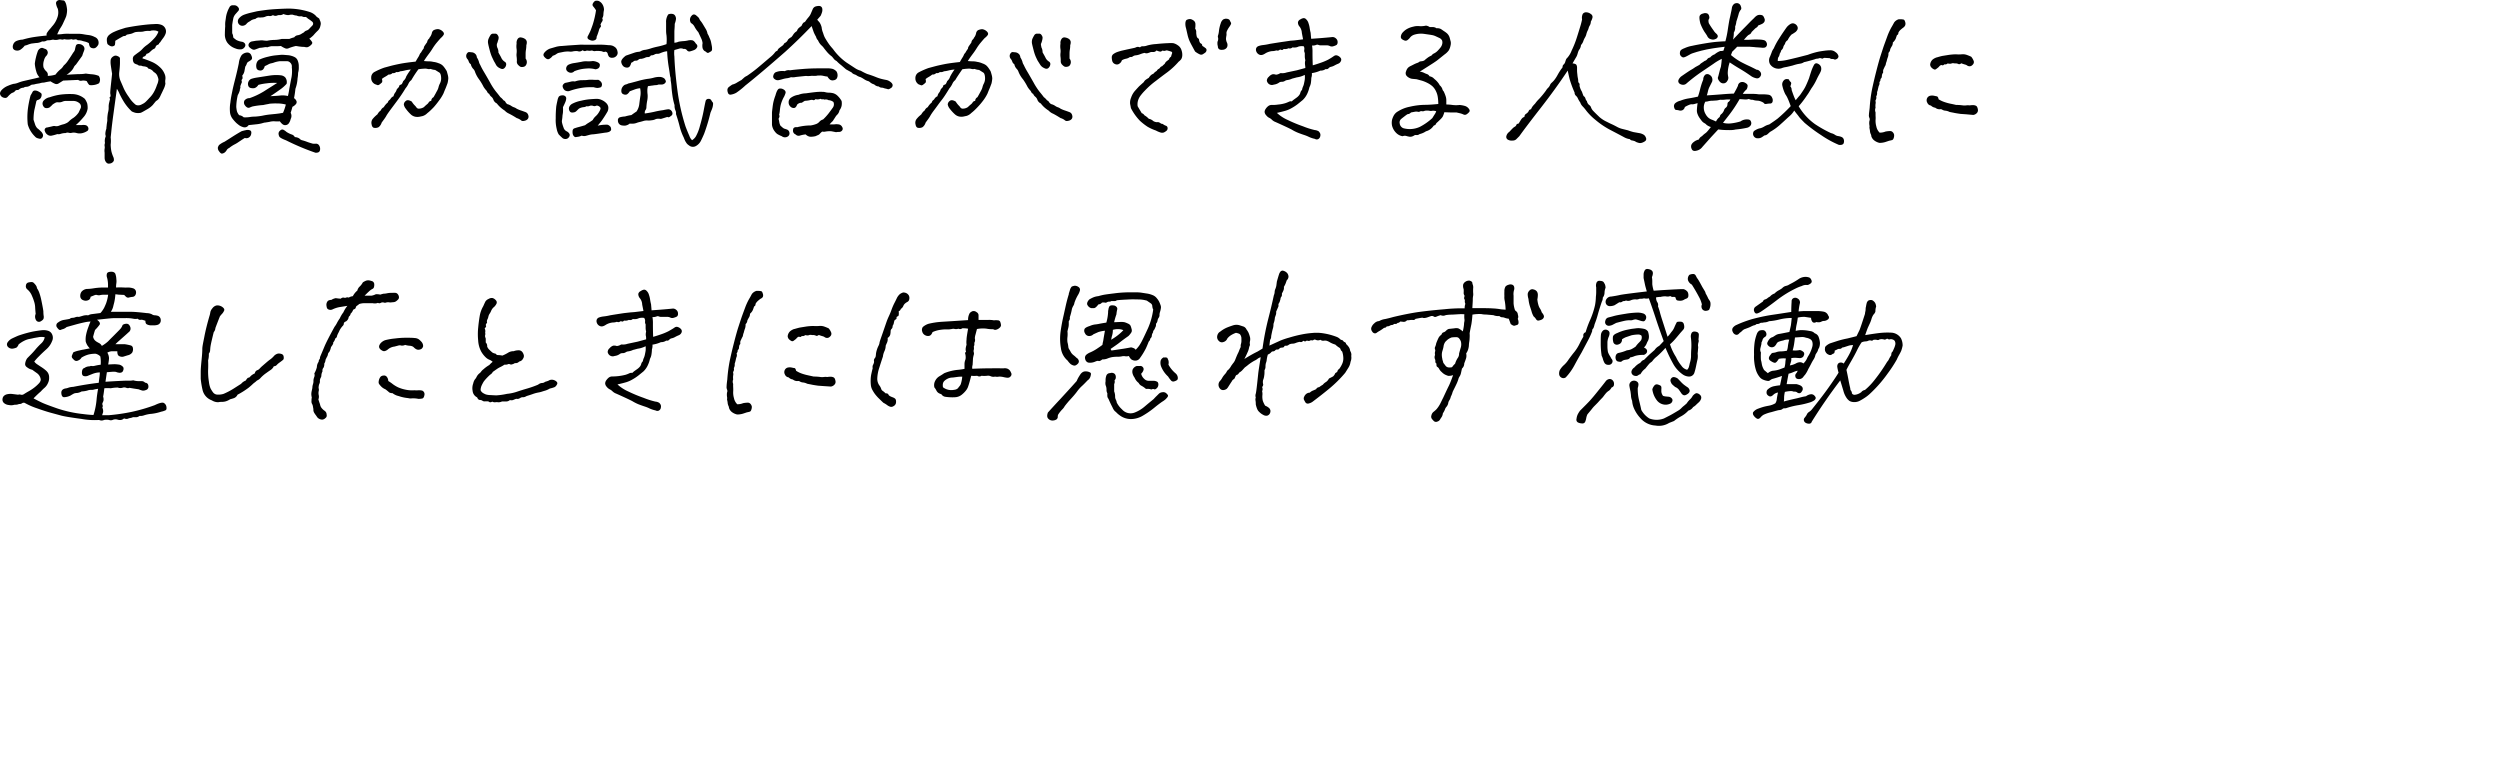 <svg xmlns="http://www.w3.org/2000/svg" width="552.25" height="171.03" viewBox="0 0 552.25 171.03"><path d="M16.16,11.64a1.58,1.58,0,0,0,.41-.74,5.49,5.49,0,0,1,.19-.78c.09-.29.34-.42.73-.39a1.36,1.36,0,0,1,1,.52.91.91,0,0,1,.16.65,3,3,0,0,1-.2.6c-.09.23-.19.51-.29.84l-1.25,1.74a1.5,1.5,0,0,1-.29.33,1.56,1.56,0,0,0-.35.53,3.07,3.07,0,0,1-.57.78,4.89,4.89,0,0,1-1,.8c1.51-.1,2.49-.15,2.91-.15a8.05,8.05,0,0,0,1.35-.12c.5.08.95.13,1.37.16a5.11,5.11,0,0,1,1.48.35,1.43,1.43,0,0,1,.28,1c-.06.37-.15.59-.28.67a3.7,3.7,0,0,1-.56.23,3.32,3.32,0,0,1-.74.14,2.6,2.6,0,0,1-.65,0c-.18,0-.42-.33-.7-.88a2.22,2.22,0,0,0-1.08-.1.92.92,0,0,1-.8-.17l-3.32.15L13,18.4a.87.87,0,0,1-.82.12,4.71,4.71,0,0,1-1-.55,13.48,13.48,0,0,0-1.45.27,2.86,2.86,0,0,0-.94.16l-.89.15a2.57,2.57,0,0,1-.69.14.76.76,0,0,0-.49.18,1.93,1.93,0,0,1-.82.31,1.07,1.07,0,0,0-.7.2,1.44,1.44,0,0,0-.88.29q-.28.25-.45.21a.59.59,0,0,0-.39.1.7.7,0,0,0-.31.33l-.63.28a5.28,5.28,0,0,0-.85.8.69.69,0,0,1-.67.23,1.22,1.22,0,0,1-.7-.31A1,1,0,0,1,0,20.68c0-.24.11-.54.46-.89a4,4,0,0,1,1.35-.86A7.72,7.72,0,0,1,3,18.52a3.31,3.31,0,0,0,1-.24,9.06,9.06,0,0,1,1.33-.41l1.7-.39c.56-.12,1.12-.25,1.7-.41A2.83,2.83,0,0,1,8,15.72a7.47,7.47,0,0,1-.31-1.66,10.64,10.64,0,0,1,.24-1.33,10.35,10.35,0,0,1,.37-1.27,1.25,1.25,0,0,1,.6-.78.73.73,0,0,1,.59-.07c.13.06.3.13.53.21a.74.74,0,0,1,.46.47.76.76,0,0,1,0,.66,1.16,1.16,0,0,1-.33.47,2.28,2.28,0,0,0-.43.9,3.06,3.06,0,0,0-.11,1.56,4,4,0,0,0,.27.49,3.14,3.14,0,0,0,.43.47,1,1,0,0,1,.23.92,6,6,0,0,0,1.72-.28,6.39,6.39,0,0,1,1.1-1.17,2.52,2.52,0,0,0,.56-.6,1.47,1.47,0,0,1,.39-.45,5.35,5.35,0,0,0,.8-1C15.49,12.7,15.85,12.16,16.16,11.64Zm3.47-2.11a3.5,3.5,0,0,0-.89-.35A4.35,4.35,0,0,1,18.09,9a3.41,3.41,0,0,0-.92-.11.7.7,0,0,0-.68-.18.88.88,0,0,1-.68-.06,3.8,3.8,0,0,1-1.64,0,.79.79,0,0,1-.57.08,1.32,1.32,0,0,0-.64,0,2.28,2.28,0,0,1-.94.08,1.07,1.07,0,0,0-.61,0,3.08,3.08,0,0,1-.72.09.88.88,0,0,0-.53.14,1.44,1.44,0,0,1-.84.1,3.17,3.17,0,0,1-1.09.35c-.39,0-.8.09-1.21.12a5,5,0,0,0-.88.27,3.31,3.31,0,0,1-.68.2,3.89,3.89,0,0,1-1,.93,1.3,1.3,0,0,1-.92.14.86.86,0,0,1-.64-.41,1.16,1.16,0,0,1,0-.86,1.33,1.33,0,0,1,.82-.86A3.75,3.75,0,0,1,5,8.75a19,19,0,0,1,2.67-.59c.9-.13,1.78-.23,2.64-.31a.76.76,0,0,1,.16-.72,5.33,5.33,0,0,1,.54-.7,7,7,0,0,0,.47-.57,5.35,5.35,0,0,0,1.17-1.93,3.24,3.24,0,0,0,.12-2A3.58,3.58,0,0,1,12.37.72a.67.67,0,0,1,.31-.56A.88.88,0,0,1,13.19,0L14,.1c.16,0,.29.13.41.35a2.75,2.75,0,0,1,.27.78,7,7,0,0,1,.14.92,5.31,5.31,0,0,1-.19,1.42c-.11.28-.19.49-.26.63L14,5a6.09,6.09,0,0,1-.53,1c-.19.3-.33.52-.41.68l-.43.9a6.23,6.23,0,0,0,1.15-.06,9,9,0,0,1,1.47-.06c.81,0,1.46,0,2,0a7.27,7.27,0,0,1,1.23.12c.32.06.69.12,1.14.17a4,4,0,0,1,1.32.43,1.28,1.28,0,0,1,.79.86,1.44,1.44,0,0,1,0,.78,1.88,1.88,0,0,1-.44.59.88.88,0,0,1-.86.23.77.77,0,0,1-.63-.44A3.24,3.24,0,0,1,19.63,9.53ZM8,22.5c-.19.83-.32,1.45-.42,1.86a12,12,0,0,0-.17,2.09l.37,1.13a2.39,2.39,0,0,0,.45.74A6.22,6.22,0,0,1,9,29a1.54,1.54,0,0,1,.49.73.83.83,0,0,1-.14.66.55.55,0,0,1-.57.26,3.69,3.69,0,0,1-.6-.16,1.19,1.19,0,0,1-.45-.33,6.16,6.16,0,0,1-1-1.27,5.57,5.57,0,0,1-.6-1.43,15.13,15.13,0,0,1,0-3.16,22.64,22.64,0,0,1,.62-3.21c.19-.31.33-.56.43-.76A.58.58,0,0,1,7.72,20a1.48,1.48,0,0,1,.72.18,3.72,3.72,0,0,1,.59.37c.17.13.21.35.14.66a1.15,1.15,0,0,1-.36.65,1.34,1.34,0,0,1-.5.23A.46.46,0,0,0,8,22.5Zm2.42,5.66c.6-.13,1-.22,1.25-.29a1.27,1.27,0,0,1,.6,0,1.51,1.51,0,0,0,.76-.1,6.62,6.62,0,0,1,.88-.29,2.6,2.6,0,0,0,.61-.21,2.06,2.06,0,0,0,.72-.47,5.22,5.22,0,0,1,1-.78,4.75,4.75,0,0,0,1.13-1.16l.47-1a1,1,0,0,0-.41-1.15,2,2,0,0,0-1.21-.41l-1.82,0a1.94,1.94,0,0,0-.54.13,2.76,2.76,0,0,1-.51.16,2.16,2.16,0,0,1-.57,0,1,1,0,0,0-.55.12,5.85,5.85,0,0,0-.6.37,5.72,5.72,0,0,1-.68.64,1.23,1.23,0,0,1-.75.16c-.32,0-.57-.23-.74-.65a1,1,0,0,1,.31-1.13A2.29,2.29,0,0,1,11,21.48a12,12,0,0,1,2.35-.58A16.5,16.5,0,0,1,16,20.78a4.35,4.35,0,0,1,2.74,1.06,4.35,4.35,0,0,1,.52,1,4.39,4.39,0,0,1,.1,1.15,3.68,3.68,0,0,1-.92,1.9,15.51,15.51,0,0,1-1.69,1.74c.62,0,1.05,0,1.28,0a2.7,2.7,0,0,1,.79,0,.83.83,0,0,1,.68.58.68.68,0,0,1-.12.65,3.23,3.23,0,0,1-1,.49,2.54,2.54,0,0,1-1.41.05,2.22,2.22,0,0,0-1.07-.07,1.37,1.37,0,0,1-.71,0,.94.94,0,0,0-.68.06,3.57,3.57,0,0,0-1.09.17,1.36,1.36,0,0,1-.75.06,11.1,11.1,0,0,1-1.29.35,1.11,1.11,0,0,1-.82-.17A1.42,1.42,0,0,1,9.93,29,.57.57,0,0,1,10.38,28.16ZM31.16,14.49a.9.9,0,0,1-.82-.23,1.89,1.89,0,0,1-.71-.31,1.17,1.17,0,0,1-.27-.79,1,1,0,0,1,.2-.8c.15-.14.47-.38.93-.72a5,5,0,0,0,1-.86,5.57,5.57,0,0,1,1-.86A10.78,10.78,0,0,0,34,8.55,4.45,4.45,0,0,0,35,7a1.84,1.84,0,0,0-.63-.25,3.86,3.86,0,0,0-.94,0,1,1,0,0,1-.52.08,4.09,4.09,0,0,0-1,.07,2.76,2.76,0,0,1-.82.12c-.29,0-.69,0-1.21.08a4.62,4.62,0,0,0-.47.19,2.39,2.39,0,0,1-.59.2L28,7.66c-.18.21-.34.3-.47.29a.79.79,0,0,0-.44.12l-.63.35q-.37.21-1,.6,0,.48-.06.78c0,.21-.18.36-.5.43s-.71-.09-1.16-.5a3.18,3.18,0,0,1-.13-1.18,1.56,1.56,0,0,1,.54-.87A4.56,4.56,0,0,1,25.3,7c.39-.18.79-.33,1.19-.47l1.23-.39a47.77,47.77,0,0,1,5.51-.78l1.23-.06a3.33,3.33,0,0,1,1.17.18,1.56,1.56,0,0,1,.88.78,1.5,1.5,0,0,1,.08,1.15,3.57,3.57,0,0,1-.55,1c-.23.31-.43.58-.58.82s-.34.29-.32.39-.13.22-.47.35a.82.82,0,0,0-.31.43.6.6,0,0,1-.33.39,1.41,1.41,0,0,0-.43.26,5.24,5.24,0,0,0-.45.41,1.38,1.38,0,0,1-.78.43c-.13.33-.3.53-.51.58a.51.51,0,0,0-.39.43c.68.21,1.35.46,2,.74a6,6,0,0,1,1.8,1.16,3.94,3.94,0,0,1,1.07,1.48,2.3,2.3,0,0,1,.2,1.23,2.47,2.47,0,0,0,0,.94,3.78,3.78,0,0,1-.33,1.09l-.47,1c-.15.3-.26.53-.33.7a4.79,4.79,0,0,1-.32.55,1.73,1.73,0,0,1-.62.52c-.31.37-.55.66-.7.86a5.14,5.14,0,0,1-1.31,1c-.59.34-1,.59-1.35.74a2.89,2.89,0,0,1-1.23,0,4.88,4.88,0,0,1-.76-.29,10.32,10.32,0,0,1-1.72-2.07,17.68,17.68,0,0,1-1-1.84,6.11,6.11,0,0,0-.58-1.09q-.44,3.21-.75,5.47c-.21,1.51-.34,2.59-.41,3.24s-.13,1.33-.21,2a6.56,6.56,0,0,1,0,1.6,8.26,8.26,0,0,0,.16,1.51A7.32,7.32,0,0,0,25,34.61a1.5,1.5,0,0,1,.15.86.93.93,0,0,1-.33.43,1.13,1.13,0,0,1-.6.23A.74.74,0,0,1,23.6,36a1.41,1.41,0,0,1-.35-.47,1.7,1.7,0,0,1-.14-.71c0-.27,0-.63,0-1.09a2.83,2.83,0,0,1,0-.88,1.25,1.25,0,0,0,0-.58,1.28,1.28,0,0,1,.08-.67,2.53,2.53,0,0,1,.08-1.25c.1-.13.09-.35,0-.66a3.47,3.47,0,0,1,.23-1.25c0-.32.05-.56.06-.73s.06-.5.14-1a4.29,4.29,0,0,0,0-.55,10.43,10.43,0,0,1,.15-1.27A4,4,0,0,0,24,23.59a3.93,3.93,0,0,1,.12-.95c.08-.33.14-.58.19-.76-.13-.26-.13-.42,0-.47s.14-.28.06-.67.13-1.87.39-4.45c-.18-1.12-.28-1.81-.31-2.07a4.66,4.66,0,0,1,0-1,1.14,1.14,0,0,1,.55-.74.87.87,0,0,1,.89-.12c.42.16.62.35.61.57s0,.51,0,.88c0,.73-.08,1.44-.16,2.15a3.85,3.85,0,0,0,.32,2c.28.64.51,1.17.68,1.58a11.25,11.25,0,0,0,1.15,1.92A6.4,6.4,0,0,0,30,23.16a1.3,1.3,0,0,0,.74.1,1.84,1.84,0,0,0,.66-.25,2.7,2.7,0,0,0,.86-.59c.26-.26.51-.52.74-.78a5.66,5.66,0,0,0,1-1.31,8.36,8.36,0,0,0,.68-1.58A3.1,3.1,0,0,0,35,17.54a2.75,2.75,0,0,0-.18-.63,1.66,1.66,0,0,0-.86-1,1.85,1.85,0,0,0-1-.71.3.3,0,0,1-.26-.15.64.64,0,0,0-.33-.26,2.16,2.16,0,0,0-.59-.13A1.56,1.56,0,0,1,31.16,14.49Z"/><path d="M54.09,30.47c-.6.36-1,.65-1.33.86a7.14,7.14,0,0,1-1,.6,7.21,7.21,0,0,0-1.15.77,1.05,1.05,0,0,0-.53.46,1.75,1.75,0,0,1-.48.55,1.23,1.23,0,0,1-.57.22c-.2,0-.41-.17-.65-.53a1.12,1.12,0,0,1-.25-.84,2,2,0,0,1,.25-.51,4.56,4.56,0,0,1,1.18-.72c.44-.26,1-.63,1.77-1.12s1.43-.89,2.05-1.23c.24-.07.55-.15.94-.23a1.43,1.43,0,0,1,.94.06c.23.12.31.37.23.76a1.12,1.12,0,0,1-.54.82A1,1,0,0,1,54.09,30.47ZM49.75,5.78a4.92,4.92,0,0,1,0-.72c0-.2.07-.55.14-1.06a5.7,5.7,0,0,1,.31-1.32,5.41,5.41,0,0,1,.45-1,.81.81,0,0,1,.59-.51c.23,0,.45,0,.66,0a1.07,1.07,0,0,1,.7.43.58.58,0,0,1,0,.86l-.6.68a2.37,2.37,0,0,0-.43.77c-.06.26-.1.49-.14.7s-.08.51-.14.9v.74c0,.21,0,.57,0,1.09a2,2,0,0,1,.22.75.39.39,0,0,0,.18.35l.48.37a3.76,3.76,0,0,0,1.23.41,1,1,0,0,1,.73.45.69.69,0,0,1-.06.7,1.19,1.19,0,0,1-.67.51A2.58,2.58,0,0,1,52,10.7a3.74,3.74,0,0,1-1.78-1.27,3.16,3.16,0,0,1-.55-1.75C49.68,7,49.7,6.38,49.75,5.78Zm8.4,17.42a17.53,17.53,0,0,0-2.38.32c-.21.07-.41.15-.59.23a.63.63,0,0,1-.55,0,1.4,1.4,0,0,1-.5-.45A1,1,0,0,1,54,22.21a1.37,1.37,0,0,1,1.13-.53,16.27,16.27,0,0,0,3.17-1.5c1-.64,2-1.26,2.93-1.86A11.36,11.36,0,0,0,59,18.4a12.22,12.22,0,0,0-1.93.35,1.68,1.68,0,0,1-.8.7,1.79,1.79,0,0,1-.8,0,.73.73,0,0,1-.63-.52,1.23,1.23,0,0,1,.06-.92,1.15,1.15,0,0,1,.74-.63,8.11,8.11,0,0,1,1-.23l3-.47a11.59,11.59,0,0,1,1.19-.1,7.91,7.91,0,0,1,1.23.06,1.56,1.56,0,0,1,.94.45,1.67,1.67,0,0,1,.31,1.43,8.3,8.3,0,0,1-1.58,1.36c-.77.55-1.43,1-2,1.37,1-.05,1.77-.1,2.25-.16a5.17,5.17,0,0,1,1.62.12,13.77,13.77,0,0,0,.31-1.6c.21-1.12.37-2,.49-2.56a7.79,7.79,0,0,0,.06-2.21,1.1,1.1,0,0,0-.35-1,1,1,0,0,0-.65-.32l-.78,0c-.25,0-.54,0-.88,0a6.68,6.68,0,0,0-1.15.25,3.33,3.33,0,0,1-.66.2,2.32,2.32,0,0,0-.71.25,7.6,7.6,0,0,1-.8.39,1.66,1.66,0,0,1-.37.74.88.88,0,0,1-.82.2.72.72,0,0,1-.66-.67,1.91,1.91,0,0,1,.11-1.09,1.26,1.26,0,0,1,.73-.7,10,10,0,0,1,1.79-.57,11.07,11.07,0,0,1,1.59-.29l1-.1a5,5,0,0,1,1,0l.78.06a3.58,3.58,0,0,1,.72.14,3.43,3.43,0,0,1,.82.33,1.45,1.45,0,0,1,.61.76A3.32,3.32,0,0,1,66,14.73a4,4,0,0,1-.15,1.36,7.24,7.24,0,0,1-.12,1.21,8,8,0,0,1-.47,2.31c-.08.76-.18,1.44-.31,2.07a1.39,1.39,0,0,1,.56.7.72.72,0,0,1-.23.71,2.16,2.16,0,0,1-.68.5c-.13.5-.26.94-.39,1.33a1.45,1.45,0,0,1,0,1.37,2.5,2.5,0,0,1-.49,1.05,1,1,0,0,1-.8.3c-.34,0-.71-.3-1.1-.84a6.51,6.51,0,0,1-1.13,0,3.48,3.48,0,0,0-1.21.13l-.88.14c-.22,0-.51.11-.86.2a7.66,7.66,0,0,1-1.15.19l-1.68.18a1,1,0,0,1-1.09.47,3.09,3.09,0,0,1-.92-.39c-.22-.16-.45-.34-.69-.55a8.4,8.4,0,0,1-.88-1,2.87,2.87,0,0,1-.54-1.62,7.83,7.83,0,0,1,.1-1.89c.07-.63.15-1.1.21-1.43s.15-.74.25-1.25.32-1.41.65-2.71.58-2.41.76-3.32a3.92,3.92,0,0,1,.61-1.76,1.77,1.77,0,0,1,1.07-.57.92.92,0,0,1,1.06.59c.23.48.24.8,0,1a3.38,3.38,0,0,1-.6.41.76.76,0,0,0-.39.47,2.39,2.39,0,0,1-.33.63c-.08.44-.15.8-.2,1.07a2.23,2.23,0,0,1-.47.92c.11.39.09.64,0,.76a.39.39,0,0,0-.13.41.56.56,0,0,1,0,.41,5,5,0,0,0-.3.8c.06.21,0,.35,0,.41a.62.62,0,0,0-.09.39A4.14,4.14,0,0,1,52.53,21a12.07,12.07,0,0,0-.34,2.63,8.78,8.78,0,0,0,.14.92,2.5,2.5,0,0,0,.51.9,1.72,1.72,0,0,1,1,.47,6.65,6.65,0,0,0,1.29-.06,6.6,6.6,0,0,1,1.17-.1A13.31,13.31,0,0,0,58,25.55a16.2,16.2,0,0,1,1.62-.26l1.31-.13.8-.1.79-.14a10.63,10.63,0,0,0,.62-1.83,7.8,7.8,0,0,0-2-.24,14.21,14.21,0,0,0-1.58.06C59.24,23,58.78,23.05,58.15,23.2ZM70,3.75a5.08,5.08,0,0,1,.51.35l.19.47a1.59,1.59,0,0,1,.16.74,5.83,5.83,0,0,1-.16.69,2,2,0,0,1-.57.84,11.09,11.09,0,0,0-.87.93,5.79,5.79,0,0,1-.94.78,2.8,2.8,0,0,1,.62.75c.11.21,0,.44-.31.7a1.81,1.81,0,0,1-.72.43,1.9,1.9,0,0,1-.73-.08,4.63,4.63,0,0,1-.89-.06c-.19,0-.5-.08-.94-.13a10.77,10.77,0,0,0-1.51.46,1,1,0,0,1-.78.08,5.2,5.2,0,0,1-1-.54,12.38,12.38,0,0,1-1.45.05,5.1,5.1,0,0,0-.68,0,4.58,4.58,0,0,0-.88.24,1.65,1.65,0,0,0-.7,0,8,8,0,0,1-1,.12l-.94.35a.79.79,0,0,1-.62,0,2.42,2.42,0,0,1-.66-.45.67.67,0,0,1-.16-.82,1,1,0,0,1,.76-.51L56.55,9l.9-.07a2.56,2.56,0,0,1,.68,0A5.89,5.89,0,0,0,59,9a8.52,8.52,0,0,1,1.6-.18,7,7,0,0,0,1.64-.22q.9,0,1.68,0A8.09,8.09,0,0,1,65,8.24a1.1,1.1,0,0,1,.74-.45,2.1,2.1,0,0,0,.74-.25c.16-.1.38-.24.66-.39a1.17,1.17,0,0,1,.59-.41,1.25,1.25,0,0,0,.59-.39c.2-.22.44-.46.7-.73a.58.58,0,0,0-.1-.87A7.92,7.92,0,0,0,68,4.1c-.23-.26-.44-.38-.62-.35a1,1,0,0,1-.55-.08.72.72,0,0,0-.49-.06,1.58,1.58,0,0,1-.8-.17,3.15,3.15,0,0,1-.9-.2c-.36,0-.62,0-.76.08a1.66,1.66,0,0,1-.45,0,3.6,3.6,0,0,1-.82-.22,1.36,1.36,0,0,1-.8.24,1.17,1.17,0,0,0-.62.1,1,1,0,0,1-.69,0,.36.36,0,0,0-.41,0,.89.89,0,0,1-.62.09,1.58,1.58,0,0,0-.82.14,2,2,0,0,1-.88.18,2.57,2.57,0,0,1-.67,0,1.42,1.42,0,0,0-.7.34,2.58,2.58,0,0,0-.9.29,3.05,3.05,0,0,1-.5.33,1.82,1.82,0,0,0-.59.51,1.25,1.25,0,0,1-1,.37,1,1,0,0,1-.8-.62A1,1,0,0,1,52.84,4,2.71,2.71,0,0,1,54,3.22a14.27,14.27,0,0,1,1.39-.41l1.25-.29c.28-.06,1-.17,2.07-.31s2.57-.24,4.43-.3a15.25,15.25,0,0,1,5.18.71,3.31,3.31,0,0,1,1.36.78ZM63.19,31c-.89-.34-1.38-.62-1.48-.82a1.56,1.56,0,0,1-.18-.67.86.86,0,0,1,.37-.68.62.62,0,0,1,.72-.16,3.86,3.86,0,0,1,.69.49,6.17,6.17,0,0,0,.91.47,4.67,4.67,0,0,1,.49.19,1.55,1.55,0,0,1,.43.47,1.92,1.92,0,0,1,1,.31,1.24,1.24,0,0,0,.51.36,9.76,9.76,0,0,1,1.17.37c.28.11.71.25,1.29.41a6.16,6.16,0,0,0,.7,0,.79.79,0,0,1,.7.41,1.39,1.39,0,0,1,.18,1c-.07.42-.38.61-1,.59A53.17,53.17,0,0,1,63.19,31Z"/><path d="M97.37,8.4c-.31.34-.64.72-1,1.15a12.5,12.5,0,0,0-.8,1.13,12.57,12.57,0,0,1-.86,1.25c-.38.51-.73,1-1.07,1.55a10.87,10.87,0,0,0,1.13.07,4.1,4.1,0,0,1,.94.12,4.22,4.22,0,0,1,1.13.28,2.61,2.61,0,0,1,.84.43,3.78,3.78,0,0,1,.39.41,8.81,8.81,0,0,1,.61.91c.08.24.15.51.23.82a3.3,3.3,0,0,1,.12.77,6.15,6.15,0,0,1-.16,1.07c-.21.57-.37,1-.49,1.27s-.25.59-.41,1a9.13,9.13,0,0,1-1,1.6,17.54,17.54,0,0,1-1.13,1.42c-.24.25-.48.49-.73.73s-.49.44-.72.62a2.48,2.48,0,0,1-1,.63c-.3.07-.56.13-.8.17a2.84,2.84,0,0,1-.78,0,2.08,2.08,0,0,1-1-.47A8.48,8.48,0,0,1,89.63,24a2,2,0,0,1-.42-.89,1,1,0,0,1,.41-.79c.29-.28.74-.24,1.34.12a4.49,4.49,0,0,0,.63.82,3,3,0,0,1,.43.51.62.62,0,0,0,.52.23,2.07,2.07,0,0,0,1.12-.35,7.52,7.52,0,0,1,.68-.62,1.33,1.33,0,0,0,.37-.43.69.69,0,0,1,.55-.31.92.92,0,0,1,.51-.82l.47-.84c.1-.2.22-.41.35-.65a2.78,2.78,0,0,0,.29-.76,3.57,3.57,0,0,1,.31-.8,2.46,2.46,0,0,0,.26-1.06c0-.75-.17-1.2-.41-1.34l-.92-.57a3.38,3.38,0,0,1-1-.23,1.31,1.31,0,0,1-.7,0,2.11,2.11,0,0,0-.72-.05,10.67,10.67,0,0,0-1.27.13,24.88,24.88,0,0,0-1.56,2.39,2,2,0,0,0-.65.82,4.29,4.29,0,0,1-.64,1,32,32,0,0,1-1.78,2.66l-1.49,2c-.45.61-.8,1.1-1,1.47s-.56.84-1,1.44a2,2,0,0,1-.66,1,1.51,1.51,0,0,1-.9.17c-.36,0-.59-.28-.66-.78a1.42,1.42,0,0,1,.17-1.11,6.37,6.37,0,0,1,.59-.65c.19-.18.37-.33.53-.46a2.37,2.37,0,0,1,.74-.86,1.32,1.32,0,0,1,.66-.71,3.61,3.61,0,0,1,.9-1.05.87.87,0,0,1,.29-.49,1,1,0,0,0,.34-.37,1.44,1.44,0,0,1,.62-.51,2,2,0,0,1,.41-.86,1.88,1.88,0,0,0,.29-.62,3.26,3.26,0,0,1,.37-.43.54.54,0,0,0,.18-.33.39.39,0,0,1,.29-.3.53.53,0,0,0,.35-.25,5.85,5.85,0,0,0,.26-.57,1.88,1.88,0,0,0,.41-.47,1.21,1.21,0,0,0,.21-.46,10.68,10.68,0,0,1,1.06-1.61,7.63,7.63,0,0,0-1.29.2,6,6,0,0,1-1.06.19,1.28,1.28,0,0,1-.89.16.92.92,0,0,1-.82.23,1,1,0,0,1-.86.32A7,7,0,0,1,85,17a3.72,3.72,0,0,0-.63.43c.11.39.09.65,0,.78a4.74,4.74,0,0,1-.5.43c-.21.16-.39.21-.53.14l-.49-.18A1.49,1.49,0,0,1,82,17.19a1.39,1.39,0,0,1,.64-1.25,15.26,15.26,0,0,1,2.25-1l1.44-.39q.76-.2,2-.45c.84-.17,2-.33,3.48-.49.16-.28.34-.6.55-.93a3.24,3.24,0,0,0,.33-.63,1.27,1.27,0,0,1,.33-.47,5.6,5.6,0,0,1,.59-.9,1,1,0,0,1,.17-.54c.12-.19.31-.46.57-.82a1.23,1.23,0,0,1,.47-.82,1.05,1.05,0,0,1,.23-.4,2.35,2.35,0,0,0,.36-.85,1,1,0,0,1,.37-.57,2.17,2.17,0,0,1,1-.25,1.8,1.8,0,0,1,1,.5c.3.29.36.56.18.82A3,3,0,0,1,97.37,8.4ZM112.06,23a2.88,2.88,0,0,1,.88.39,2.15,2.15,0,0,0,.6.31,2,2,0,0,1,.59.31,6.23,6.23,0,0,0,1,.41q.52.18,1,.36a1,1,0,0,1,.57.68.86.86,0,0,1-.1.8,1.14,1.14,0,0,1-.61.39,1.65,1.65,0,0,1-.56.08.73.73,0,0,1-.41-.22,3.07,3.07,0,0,0-.88-.43,19.36,19.36,0,0,0-1.74-1,2.66,2.66,0,0,1-.88-.63,7.66,7.66,0,0,1-1-.76,5.86,5.86,0,0,1-.77-.84,1.48,1.48,0,0,1-.74-.78,1.5,1.5,0,0,0-.47-.7,1.53,1.53,0,0,1-.47-.63.9.9,0,0,1-.43-.41,1.12,1.12,0,0,0-.27-.41,5.56,5.56,0,0,1-.55-.74,11.91,11.91,0,0,0-1-1.66,6.4,6.4,0,0,1-.88-1.62,1.61,1.61,0,0,0-.33-.61,2,2,0,0,1-.33-.41,2.15,2.15,0,0,1-.28-.7,1.11,1.11,0,0,1-.45-.57,1.48,1.48,0,0,0-.33-.6,1,1,0,0,1-.14-1.08c.17-.3.36-.44.57-.43l.65.06a1.27,1.27,0,0,1,.66.32,1.08,1.08,0,0,1,.37.78,3.81,3.81,0,0,1,.47,1,1.91,1.91,0,0,0,.27.65,15.33,15.33,0,0,0,.84,1.58c.38.64.84,1.43,1.37,2.38a13.64,13.64,0,0,0,1.31,2c.34.41.65.8.94,1.19a3.13,3.13,0,0,1,.7.71.7.7,0,0,1,.41.33A1.34,1.34,0,0,0,112.06,23Zm-3-9.61c-.18-.37-.34-.7-.47-1a11.28,11.28,0,0,1-.43-1.36c-.16-.6-.27-1.06-.33-1.39a1.9,1.9,0,0,1,.06-1,5.07,5.07,0,0,1,.41-.8.71.71,0,0,1,.58-.41l.59,0a.64.64,0,0,1,.45.29,1.24,1.24,0,0,1,.23.49A1.76,1.76,0,0,1,110,9a3.27,3.27,0,0,1-.23.69,1.55,1.55,0,0,0,.1.86,2.07,2.07,0,0,1,.23,1.05l.33.59c.1.15.23.42.41.78a2.15,2.15,0,0,0,.67.68.61.61,0,0,1,.31.57,1.19,1.19,0,0,1-.37.8c-.25.27-.59.29-1,.06a1.84,1.84,0,0,1-.86-.72C109.41,14,109.23,13.71,109.05,13.4Zm5.12.12a7,7,0,0,0-.06-1,2.8,2.8,0,0,1,0-.76,4.16,4.16,0,0,0,0-.9,3.85,3.85,0,0,1,0-1.21,1.52,1.52,0,0,1,.21-1,.75.75,0,0,1,.86-.35,1.94,1.94,0,0,1,.84.35,1,1,0,0,1,.33.53,1.74,1.74,0,0,1-.09.8,6.43,6.43,0,0,1-.08,1,5.61,5.61,0,0,0-.08.82v1.15a1.26,1.26,0,0,1,.25,1,1.2,1.2,0,0,1-.29.6.87.87,0,0,1-.51.24,1.21,1.21,0,0,1-.52,0,1.52,1.52,0,0,1-.53-.39A1,1,0,0,1,114.17,13.52Z"/><path d="M121.47,10.74l1.41-.41a5.6,5.6,0,0,1,1.23-.17l1.46-.12L128,9.88a9,9,0,0,1,1,0c.38,0,1.28,0,2.71,0a17.17,17.17,0,0,1,2.7.1,2.47,2.47,0,0,1,.94.14,2.56,2.56,0,0,1,.6.37,1.51,1.51,0,0,1,.45.88,1,1,0,0,1-.25,1,1.2,1.2,0,0,1-.92.39.93.93,0,0,1-.68-.21,1.58,1.58,0,0,1-.3-.65.58.58,0,0,0-.54-.49.72.72,0,0,1-.71-.07,6,6,0,0,0-1.4-.08,1.06,1.06,0,0,1-.82-.12,2,2,0,0,1-.82.06,1,1,0,0,0-.61.06c-.17.08-.4,0-.68-.16a1,1,0,0,1-.84.26,1.77,1.77,0,0,0-.69-.08,3.47,3.47,0,0,0-.7.1,2.38,2.38,0,0,1-.76,0,5.58,5.58,0,0,0-1.19.08l-1,.2a1.52,1.52,0,0,0-.6.29,2.53,2.53,0,0,1-.79.37,2.38,2.38,0,0,1-.76.69c-.3.17-.62.05-1-.34S120,12,120.2,11.7A2.92,2.92,0,0,1,121.47,10.74Zm1.41,12.74c.1-.58.2-1,.29-1.41a2.19,2.19,0,0,1,.29-.74,1,1,0,0,1,.65-.26.93.93,0,0,1,.72.16.65.65,0,0,1,.25.45,2.41,2.41,0,0,1-.21.9c-.18.42-.35.78-.51,1.09a8.86,8.86,0,0,1,0,1.08c0,.19-.06.46-.11.8a7,7,0,0,1-.1.95,1.46,1.46,0,0,0,0,.59,7.41,7.41,0,0,0,.33,1.07,1.32,1.32,0,0,0,.68.84,1.38,1.38,0,0,1,.65.61.69.69,0,0,1-.1.64.9.9,0,0,1-.57.43,1.16,1.16,0,0,1-.82-.13,12.14,12.14,0,0,1-.9-.86,3.72,3.72,0,0,1-.44-1.19,8.3,8.3,0,0,1-.22-2.37C122.75,25.2,122.8,24.31,122.88,23.48Zm8.24-4.22c-.83,0-1.6,0-2.31.1a14.65,14.65,0,0,0-3.08.76,1.26,1.26,0,0,1-1-.2,1.41,1.41,0,0,1-.43-.74c-.08-.31.09-.6.51-.86.65-.13,1.08-.23,1.29-.29A2.22,2.22,0,0,1,127,18a4.66,4.66,0,0,1,1.52-.29c.52,0,1,0,1.47-.08a9.71,9.71,0,0,1,1.15,0,8.72,8.72,0,0,0,1,0,1.49,1.49,0,0,1,.73.62.9.9,0,0,1-.1,1,2.51,2.51,0,0,1-.82.18A3.64,3.64,0,0,1,131.12,19.26Zm-4.26-3.52a1,1,0,0,1-1,.3,1.28,1.28,0,0,1-.64-.4.83.83,0,0,1-.14-.66,1,1,0,0,1,.49-.68,4.35,4.35,0,0,1,1.27-.37c.46-.07,1-.16,1.62-.28a4.19,4.19,0,0,1,1.21-.11,6.65,6.65,0,0,0,1.29-.06,2.86,2.86,0,0,1,1,.25c.41.17.6.42.54.74a.81.81,0,0,1-.37.65,1.62,1.62,0,0,1-.6.19,5.48,5.48,0,0,0-2-.17A8.17,8.17,0,0,0,126.86,15.74Zm8,12.23c.16.42.18.7.08.84a1.1,1.1,0,0,1-.43.33,2.74,2.74,0,0,1-.82.16c-1.51.23-2.4.36-2.68.37a4.29,4.29,0,0,0-.84.13l-.8.22a1.61,1.61,0,0,1-.88-.06,2.7,2.7,0,0,1-.78.25l-.55.08c-.13,0-.26-.06-.41-.23a1.13,1.13,0,0,1-.25-.57,2.25,2.25,0,0,1,0-.68.59.59,0,0,1,.49-.49,7.55,7.55,0,0,1,.82-.25c.26-.07.74-.2,1.44-.41a6.59,6.59,0,0,1,.79-.55c.18-.1.48-.3.89-.59a3,3,0,0,1,.67-.86,3.67,3.67,0,0,0,.74-.93c.29-.47.38-.78.29-.94a1,1,0,0,0-.47-.39.64.64,0,0,0-.58,0,.75.75,0,0,1-.53,0,1.15,1.15,0,0,0-.82,0,1,1,0,0,1-.66.06,1.34,1.34,0,0,1-.69.21,2.68,2.68,0,0,0-1,.33l-.63.61a1.08,1.08,0,0,1-.62.23.85.85,0,0,1-.63-.09,1,1,0,0,1-.29-.49,1,1,0,0,1,.06-.7,1.52,1.52,0,0,1,.74-.69,6.85,6.85,0,0,1,1.87-.62,12.49,12.49,0,0,1,1.86-.32c.61-.05,1.11-.08,1.48-.09a2.56,2.56,0,0,1,1.16.23,3.18,3.18,0,0,1,1,.66,1.6,1.6,0,0,1,.49.88,1.88,1.88,0,0,1-.15,1c-.24.42-.5.85-.79,1.29s-.52.78-.7,1-.42.53-.7.86a8.18,8.18,0,0,1,2.19-.21A1.23,1.23,0,0,1,134.83,28Zm-5-20c.23-.44.41-.8.53-1.07s.3-.76.54-1.45a19.72,19.72,0,0,0,.73-3.18,7.19,7.19,0,0,0-.61-.84A.55.55,0,0,1,131,.72a1.27,1.27,0,0,1,.47-.52,1.52,1.52,0,0,1,.74,0,1.83,1.83,0,0,1,.82.68,2.31,2.31,0,0,1,.39,1.31,5.92,5.92,0,0,0-.13,1,1.5,1.5,0,0,1-.26.84.65.65,0,0,1,0,.69,3.09,3.09,0,0,0-.39.76.39.39,0,0,1,0,.54,1.48,1.48,0,0,0-.33.65,12.51,12.51,0,0,1-.53,1.5.61.61,0,0,1-.33.67,1.21,1.21,0,0,1-1.13,0C129.8,8.65,129.66,8.35,129.87,7.93Zm11.52,11.52a4.8,4.8,0,0,0-1.15.26l-1.11.41a2.11,2.11,0,0,1-.61.68.92.92,0,0,1-.74,0,.69.69,0,0,1-.51-.66,1.48,1.48,0,0,1,.14-.78,1.71,1.71,0,0,1,.37-.49.94.94,0,0,1,.43-.24,2.24,2.24,0,0,0,.6-.23c.47-.1,1.18-.29,2.13-.55a16.75,16.75,0,0,1,2.13-.47,7.83,7.83,0,0,0,1.33-.25,4.58,4.58,0,0,1,1.27-.18,1.76,1.76,0,0,1,1.11.36c.26.33.36.59.3.76a.86.86,0,0,1-.37.41,1,1,0,0,1-.47.15h-.75a1.73,1.73,0,0,1-.64.14,3.59,3.59,0,0,0-.64.08c-.19,0-.54.08-1.06.14a3.29,3.29,0,0,0-.14,1q0,.43.06.9a4.89,4.89,0,0,1-.1,1.35,10,10,0,0,0-.17,1.42,1,1,0,0,1-.2.61,1.07,1.07,0,0,0-.15.76c.91-.13,1.66-.27,2.24-.41a17.24,17.24,0,0,1,1.82-.33,9.09,9.09,0,0,1,1-.18.84.84,0,0,1,.78.28,1,1,0,0,1,.27.62.58.58,0,0,1-.21.47,5.06,5.06,0,0,1-.43.31.44.44,0,0,1-.49,0l-.57.18-.55.17a1,1,0,0,1-.58.06,2.2,2.2,0,0,0-.84.06,2.34,2.34,0,0,1-.72.24l-.55.07a3.69,3.69,0,0,1-.67,0,2.75,2.75,0,0,0-.76.1c-.21.07-.47.14-.78.22a4.85,4.85,0,0,0-.74.21,2.61,2.61,0,0,1-.63.16,4.62,4.62,0,0,1-.93,0,2,2,0,0,1-1,.45,3.22,3.22,0,0,1-.8-.06,1.08,1.08,0,0,1-.57-.35,1.16,1.16,0,0,1-.23-.75.63.63,0,0,1,.43-.68,4.94,4.94,0,0,1,1.13-.18,9.1,9.1,0,0,1,1.41-.31c.47-.34.84-.6,1.13-.78a3.65,3.65,0,0,0,.63-1.76c.1-.78.18-1.38.25-1.79A4.66,4.66,0,0,0,141.39,19.45ZM153.7,9.61c.34.29.43.57.27.86a1.25,1.25,0,0,1-.68.6,7.13,7.13,0,0,1-.86.28.64.64,0,0,1-.69-.26.73.73,0,0,0-.74-.27,1.39,1.39,0,0,0-.8-.12l-.49.14-.74.21a5.36,5.36,0,0,0,0,1.41q.12,3.31.67,7.46a46,46,0,0,0,1.79,8c.26.7.55,1.41.86,2.11a2.32,2.32,0,0,0,.59.94,2.61,2.61,0,0,0,.82-.81,9.72,9.72,0,0,0,.92-2.36c.35-1.2.61-2.28.8-3.26s.33-1.74.47-2.29a.62.62,0,0,1,.6-.41.64.64,0,0,1,.63.3,2.3,2.3,0,0,0,.33.49c.1.11.09.41,0,.87s-.3.89-.51,1.41a39.41,39.41,0,0,1-1.4,4.65c-.21.49-.44,1-.69,1.5a2.72,2.72,0,0,1-1.11,1.19,1.34,1.34,0,0,1-1.56-.15,1.84,1.84,0,0,1-.53-.49l-.26-.41a8,8,0,0,1-.35-.82,12,12,0,0,1-.9-2.44c-.23-.93-.5-1.84-.82-2.76a1.22,1.22,0,0,0-.11-.78,2.58,2.58,0,0,1-.2-1.17,14.09,14.09,0,0,1-.45-2c-.11-.76-.19-1.43-.23-2a11.32,11.32,0,0,0-.18-1.47c0-.28,0-.54-.08-.78s-.13-.92-.33-2.07a28.86,28.86,0,0,1-.37-3.59,3.92,3.92,0,0,0-.9.19c-.31.11-.55.2-.72.28a1.18,1.18,0,0,1-.57.09,1.14,1.14,0,0,0-.64.18,1.29,1.29,0,0,1-.76.16.72.72,0,0,1-.63.39,1.22,1.22,0,0,0-.62.13,3.22,3.22,0,0,1-.9.26.81.81,0,0,0-.61.19.83.83,0,0,1-.58.22.63.63,0,0,0-.51.17,1.33,1.33,0,0,1-.49.28,2.33,2.33,0,0,1-.29.74.71.71,0,0,1-.67.33,1.23,1.23,0,0,1-.76-.27,1.62,1.62,0,0,1-.47-.88c-.1-.42.24-.91,1-1.49l1.91-.66a4,4,0,0,1,.84-.18,1.09,1.09,0,0,0,.59-.17,2.44,2.44,0,0,1,1-.28,9,9,0,0,0,1.25-.33c.44-.14.95-.27,1.52-.39a14.26,14.26,0,0,0,1.87-.53,9.65,9.65,0,0,0,0-1.93,7,7,0,0,1-.09-.94c0-.32,0-.64,0-.95s0-.63,0-.94a2.91,2.91,0,0,1,.47-1.8,1.53,1.53,0,0,1,.9-.12.84.84,0,0,1,.64.42,1.37,1.37,0,0,1,.18.66,4.13,4.13,0,0,1-.28,1.11c0,.78-.08,1.37-.08,1.76s0,1.2,0,2.42a2.56,2.56,0,0,0,.94-.23A10.3,10.3,0,0,1,151,9.08a5.79,5.79,0,0,0,.92-.13,2.55,2.55,0,0,1,.94-.06C153.16,8.93,153.44,9.17,153.7,9.61Zm1.91,1.64a1.28,1.28,0,0,1-.41-.63,2.86,2.86,0,0,1,0-1.09,3.66,3.66,0,0,0-.21-.84c-.1-.22-.2-.45-.32-.7s-.25-.54-.41-.88a6.09,6.09,0,0,1-.86-1.25,1.88,1.88,0,0,0-.58-.66.58.58,0,0,1-.31-.36,1.25,1.25,0,0,1,.25-1.34q.53-.65,1.23.09a1.52,1.52,0,0,1,.49.55,1.57,1.57,0,0,0,.29.49,5.83,5.83,0,0,1,.51.74l.6,1a3,3,0,0,1,.41,1.07,4.13,4.13,0,0,1,.32.61c.05.14.13.32.23.54a3.67,3.67,0,0,1,.24.75q.08.41.15.78a3,3,0,0,1,.06.74.54.54,0,0,1-.23.49l-.47.27a.41.41,0,0,1-.53-.08A1.87,1.87,0,0,0,155.61,11.25Z"/><path d="M165,16.76c1-.68,1.68-1.21,2.16-1.6s1.48-1.24,3-2.54a5.53,5.53,0,0,0,1-1,1,1,0,0,1,.57-.41,1,1,0,0,1,.33-.53c.17-.14.32-.26.45-.35l.39-.29a.83.83,0,0,0,.25-.31.63.63,0,0,1,.35-.3,1.39,1.39,0,0,0,.57-.68,2.69,2.69,0,0,1,.74-.55,3.73,3.73,0,0,0,.43-.58,2.35,2.35,0,0,1,.61-.63.49.49,0,0,0,.25-.29,1.28,1.28,0,0,1,.27-.43,4.18,4.18,0,0,1,.67-.53q.34-.74.54-.78a.83.83,0,0,0,.43-.39c.16-.23.36-.49.59-.76a3,3,0,0,0,.47-.71c.08-.19.22-.51.43-1a1.12,1.12,0,0,1,.55-.63,2.49,2.49,0,0,1,1-.15.69.69,0,0,1,.57.5,1.73,1.73,0,0,1,0,.75,4.94,4.94,0,0,1-.35.93l-.75.86c.26.29.45.51.57.67a3.68,3.68,0,0,1,.41,1,4.51,4.51,0,0,0,.22,1q.09.21.21.6a4.42,4.42,0,0,0,.47,1,16.4,16.4,0,0,0,.92,1.39c.19.24.42.51.68.8a12.68,12.68,0,0,0,3,3l2,1.31a4.27,4.27,0,0,0,1.15.5,11.49,11.49,0,0,0,1.41.71c.6.18,1.19.39,1.78.62a9.82,9.82,0,0,0,1.44.49c.38.09.7.16,1,.21a2.13,2.13,0,0,1,.76.32c.39.26.61.52.64.78a.72.72,0,0,1-.39.7c-.3.21-.52.29-.68.24a3.39,3.39,0,0,0-.53-.14,2.81,2.81,0,0,1-.56-.18c-.45,0-.73-.09-.86-.27a1.59,1.59,0,0,1-1.06-.47,2.15,2.15,0,0,1-.88-.45,1.27,1.27,0,0,0-.64-.33,3.49,3.49,0,0,1-.74-.39,6.93,6.93,0,0,0-.75-.43,2.69,2.69,0,0,1-.78-.33,1.73,1.73,0,0,0-.56-.28,1.37,1.37,0,0,1-.65-.45c-.39-.2-.79-.43-1.21-.66l-1.09-.94a7.83,7.83,0,0,1-1-.9,1.88,1.88,0,0,1-.58-.44,6.54,6.54,0,0,0-.47-.57,6.25,6.25,0,0,1-1.12-1.06c-.32-.39-.55-.67-.68-.86a3.58,3.58,0,0,0-.55-.58,3.33,3.33,0,0,1-.7-1.06,1.57,1.57,0,0,1-.43-.78,8.11,8.11,0,0,1-.51-1c-.1-.29-.26-.74-.47-1.37-1.92,2-3.86,3.89-5.82,5.67q-5.51,4.83-8.83,7.46a16,16,0,0,1-2,1.6,3.5,3.5,0,0,1-1.17.41.55.55,0,0,1-.66-.39,1.61,1.61,0,0,1-.12-.76.88.88,0,0,1,.37-.57c.22-.17.45-.33.69-.49a3.44,3.44,0,0,0,.89-.35q.51-.32,1.14-.66l.5-.45A2.47,2.47,0,0,1,165,16.76ZM171.12,29a2.87,2.87,0,0,1-.59-1.44c0-.44,0-.92,0-1.43s0-.9,0-1.17.06-.66.12-1.17.12-.9.18-1.17a11.57,11.57,0,0,1,.47-1.55q.39-1.44.87-1.5a1.29,1.29,0,0,1,.86.16,1,1,0,0,1,.47.45.61.61,0,0,1,0,.46,6.63,6.63,0,0,1-.27.67,7.42,7.42,0,0,0-.8,2,10.8,10.8,0,0,0-.16,1.08,6.6,6.6,0,0,1-.17,1c.15.18.11.47-.12.86a4.93,4.93,0,0,1,.17.78,2.62,2.62,0,0,0,.26.74l.49.43a1.28,1.28,0,0,0,.48.26,4.53,4.53,0,0,1,.59.21.86.86,0,0,1,.41.61.8.8,0,0,1-.37.88,1.15,1.15,0,0,1-1.33-.08,5.88,5.88,0,0,1-1-.49A2.76,2.76,0,0,1,171.12,29Zm11.64-12.1c-.29,0-.58-.08-.88-.14a3,3,0,0,0-.82-.08c-.25,0-.48,0-.7.06a5.42,5.42,0,0,1-1,0,6.57,6.57,0,0,1-1,.06,2.33,2.33,0,0,0-.61,0l-1.07.11c-.57.06-.94.1-1.12.14a2.93,2.93,0,0,1-.82,0,3.91,3.91,0,0,1-.82.22,6.11,6.11,0,0,0-.9.17q-.66.2-1.05.27a1.05,1.05,0,0,1-.84-.23.67.67,0,0,1-.29-.82,1.09,1.09,0,0,1,.46-.68,3.91,3.91,0,0,1,2.07-.26,1.65,1.65,0,0,1,1.14-.19c.49-.08,1.39-.17,2.69-.28s2.5-.15,3.6-.15,1.86,0,2.22,0a4,4,0,0,1,.94.13,2.07,2.07,0,0,1,.82.55,1.65,1.65,0,0,1,.24.94,1.29,1.29,0,0,1-.24.7,1,1,0,0,1-.64.31,1,1,0,0,1-.75-.11A2.49,2.49,0,0,1,182.76,16.88Zm1.33,5.62a1.87,1.87,0,0,0-1.06-.39,1.18,1.18,0,0,0-.9-.12.71.71,0,0,0-.44-.08.48.48,0,0,1-.41-.11,1.82,1.82,0,0,1-1.14.08c-.18.2-.35.28-.51.21a1.07,1.07,0,0,0-.66,0,6,6,0,0,1-1.17.16,4.32,4.32,0,0,0-.53.33.57.57,0,0,1-.43.11,1.37,1.37,0,0,0-.76.41c-.16.45-.37.69-.64.73a1,1,0,0,1-.81-.28,1.24,1.24,0,0,1-.42-.93,1.19,1.19,0,0,1,.52-1.06,3.72,3.72,0,0,1,1.66-.64,4.47,4.47,0,0,1,1.6-.32c1.41-.2,2.35-.31,2.84-.33s.78,0,.91,0a2.22,2.22,0,0,1,.59.08,3,3,0,0,0,.78.1,4.55,4.55,0,0,1,.94.12,2.32,2.32,0,0,1,1,.6,4.8,4.8,0,0,1,.86,1.12,3,3,0,0,1,0,1.07,2.54,2.54,0,0,1-.47,1,1.86,1.86,0,0,1-.43.89,2.66,2.66,0,0,0-.41.47c-.11.19-.33.51-.64,1a6.48,6.48,0,0,0-.7.74h1a3.35,3.35,0,0,1,1,0,1,1,0,0,1,.78.59.62.62,0,0,1-.06.8.79.79,0,0,1-.59.27,3.23,3.23,0,0,0-.7.06L183.68,29a5.28,5.28,0,0,0-1.31.06,1.46,1.46,0,0,1-.74,0,3.4,3.4,0,0,0-.53.49.92.92,0,0,1-.41.29l-.55.24a4.69,4.69,0,0,1-1.17.13,1.74,1.74,0,0,1-1-.52,6.71,6.71,0,0,0-1.31.27.91.91,0,0,1-.92-.27.87.87,0,0,1-.55-1c0-.47.35-.66.9-.59a12.24,12.24,0,0,1,3-.39,5.87,5.87,0,0,0,1.29-.35,1.79,1.79,0,0,0,.43-.27l.33-.33a1.6,1.6,0,0,1,.68-.37A12.11,12.11,0,0,0,183,25.1c.29-.38.6-.8.92-1.25A1.26,1.26,0,0,0,184.09,22.5Z"/><path d="M217.53,8.4c-.32.34-.64.72-1,1.15a10.77,10.77,0,0,0-.8,1.13,14.57,14.57,0,0,1-.86,1.25c-.38.51-.74,1-1.08,1.55a11,11,0,0,0,1.14.07,4,4,0,0,1,.93.12A4.29,4.29,0,0,1,217,14a2.86,2.86,0,0,1,.84.43,3.78,3.78,0,0,1,.39.41,7.73,7.73,0,0,1,.6.91c.08.24.16.51.24.82a3.3,3.3,0,0,1,.12.77,7.36,7.36,0,0,1-.16,1.07c-.21.57-.37,1-.49,1.27s-.25.59-.41,1a9.35,9.35,0,0,1-1,1.6A15.52,15.52,0,0,1,216,23.61c-.23.25-.47.49-.72.73s-.49.44-.72.62a2.54,2.54,0,0,1-1,.63l-.8.17a2.86,2.86,0,0,1-.78,0,2.07,2.07,0,0,1-1-.47A8.91,8.91,0,0,1,209.79,24a2.13,2.13,0,0,1-.43-.89,1,1,0,0,1,.41-.79q.45-.42,1.35.12a5,5,0,0,0,.62.82,2.61,2.61,0,0,1,.43.51.65.65,0,0,0,.53.23,2,2,0,0,0,1.11-.35,8.93,8.93,0,0,1,.69-.62,1.33,1.33,0,0,0,.37-.43.69.69,0,0,1,.55-.31.91.91,0,0,1,.5-.82c.21-.37.37-.65.47-.84l.35-.65a3.17,3.17,0,0,0,.3-.76,3.15,3.15,0,0,1,.31-.8,2.47,2.47,0,0,0,.25-1.06c0-.75-.16-1.2-.41-1.34l-.91-.57a3.31,3.31,0,0,1-1-.23,1.31,1.31,0,0,1-.7,0,2.14,2.14,0,0,0-.73-.05,10.87,10.87,0,0,0-1.27.13c-.8,1.15-1.32,1.94-1.56,2.39a2,2,0,0,0-.64.82,4.31,4.31,0,0,1-.65,1c-.65,1.07-1.24,2-1.77,2.66s-1,1.36-1.49,2-.8,1.1-1,1.47-.56.84-1,1.44a2,2,0,0,1-.66,1,1.51,1.51,0,0,1-.9.17c-.37,0-.59-.28-.67-.78a1.38,1.38,0,0,1,.18-1.11,6.33,6.33,0,0,1,.58-.65l.53-.46a2.58,2.58,0,0,1,.74-.86,1.37,1.37,0,0,1,.67-.71,3.61,3.61,0,0,1,.9-1.05.78.78,0,0,1,.29-.49.87.87,0,0,0,.33-.37,1.48,1.48,0,0,1,.63-.51,1.51,1.51,0,0,1,.15-.47,1.89,1.89,0,0,1,.26-.39,1.88,1.88,0,0,0,.29-.62,3.26,3.26,0,0,1,.37-.43.59.59,0,0,0,.18-.33c0-.15.12-.24.29-.3a.53.53,0,0,0,.35-.25,5.85,5.85,0,0,0,.26-.57,2.1,2.1,0,0,0,.41-.47,1.63,1.63,0,0,0,.21-.46,11.07,11.07,0,0,1,1-1.61,7.65,7.65,0,0,0-1.28.2,6.42,6.42,0,0,1-1.06.19,1.3,1.3,0,0,1-.9.16.91.91,0,0,1-.82.23,1,1,0,0,1-.86.32,5.7,5.7,0,0,1-.86.58,4.19,4.19,0,0,0-.62.43c.1.39.09.65,0,.78a4.07,4.07,0,0,1-.51.43c-.21.16-.38.21-.53.14l-.48-.18a1.52,1.52,0,0,1-.73-1.36,1.42,1.42,0,0,1,.65-1.25,15.76,15.76,0,0,1,2.24-1l1.45-.39q.76-.2,2-.45c.83-.17,2-.33,3.48-.49.15-.28.34-.6.54-.93a2.91,2.91,0,0,0,.34-.63,1.27,1.27,0,0,1,.33-.47,6.35,6.35,0,0,1,.58-.9,1,1,0,0,1,.18-.54c.12-.19.31-.46.57-.82a1.19,1.19,0,0,1,.47-.82,1.05,1.05,0,0,1,.23-.4,2.4,2.4,0,0,0,.35-.85A1,1,0,0,1,216,6.7a2.22,2.22,0,0,1,1-.25,1.83,1.83,0,0,1,1,.5c.29.29.35.56.17.82A3,3,0,0,1,217.53,8.4ZM232.21,23a2.67,2.67,0,0,1,.88.39,2.07,2.07,0,0,0,.61.31,2,2,0,0,1,.58.31,6.77,6.77,0,0,0,1,.41q.53.18,1,.36a.94.94,0,0,1,.56.68.89.89,0,0,1-.09.8,1.14,1.14,0,0,1-.61.39,1.73,1.73,0,0,1-.57.08.76.76,0,0,1-.41-.22,2.81,2.81,0,0,0-.88-.43c-.78-.49-1.36-.83-1.73-1a2.56,2.56,0,0,1-.88-.63,7.86,7.86,0,0,1-1-.76,5.84,5.84,0,0,1-.76-.84,1.44,1.44,0,0,1-.74-.78,1.5,1.5,0,0,0-.47-.7,1.53,1.53,0,0,1-.47-.63.86.86,0,0,1-.43-.41,1.12,1.12,0,0,0-.27-.41,4.79,4.79,0,0,1-.55-.74,12.94,12.94,0,0,0-1-1.66A6.1,6.1,0,0,1,225,15.9a1.75,1.75,0,0,0-.34-.61,2.94,2.94,0,0,1-.33-.41,2.43,2.43,0,0,1-.27-.7,1,1,0,0,1-.45-.57,1.77,1.77,0,0,0-.33-.6,1,1,0,0,1-.14-1.08c.17-.3.36-.44.57-.43l.64.06a1.33,1.33,0,0,1,.67.32,1.08,1.08,0,0,1,.37.78,4.21,4.21,0,0,1,.47,1,1.72,1.72,0,0,0,.27.65,15.33,15.33,0,0,0,.84,1.58c.38.64.83,1.43,1.37,2.38a14.66,14.66,0,0,0,1.3,2c.34.41.66.8.94,1.19a3.19,3.19,0,0,1,.71.71.74.74,0,0,1,.41.33A1.37,1.37,0,0,0,232.21,23Zm-3-9.61c-.19-.37-.34-.7-.47-1a9.72,9.72,0,0,1-.43-1.36c-.16-.6-.27-1.06-.34-1.39a2.13,2.13,0,0,1,.06-1,6.08,6.08,0,0,1,.41-.8.73.73,0,0,1,.59-.41l.59,0a.64.64,0,0,1,.44.29,1.45,1.45,0,0,1,.24.49,2.17,2.17,0,0,1-.1.74,3.27,3.27,0,0,1-.23.69c-.07.1,0,.39.09.86a2.09,2.09,0,0,1,.24,1.05l.33.59c.09.15.23.42.41.78a2.15,2.15,0,0,0,.67.68.62.62,0,0,1,.31.57,1.24,1.24,0,0,1-.37.8c-.25.27-.6.29-1,.06a1.89,1.89,0,0,1-.86-.72Zm5.11.12a7,7,0,0,0-.06-1,3.28,3.28,0,0,1,0-.76,3.54,3.54,0,0,0,0-.9,3.83,3.83,0,0,1,0-1.21,1.47,1.47,0,0,1,.22-1,.74.74,0,0,1,.86-.35,1.94,1.94,0,0,1,.84.35,1,1,0,0,1,.33.53,1.64,1.64,0,0,1-.1.8,5.33,5.33,0,0,1-.08,1,5.42,5.42,0,0,0-.07.82v1.15a1.2,1.2,0,0,1,0,1.56.87.87,0,0,1-.51.24,1.26,1.26,0,0,1-.53,0,1.62,1.62,0,0,1-.53-.39A1.05,1.05,0,0,1,234.32,13.52Z"/><path d="M251.31,23.48l.47.8c.11.17.25.41.43.72a1,1,0,0,1,.59.47,3.67,3.67,0,0,1,.78.58.6.6,0,0,0,.41.24,2.14,2.14,0,0,1,.8.47,1.89,1.89,0,0,0,.7.23,2.74,2.74,0,0,1,.43,0,1.7,1.7,0,0,1,.59.35.62.62,0,0,1,.47.14,2,2,0,0,0,.56.29.54.54,0,0,1,.38.49.71.71,0,0,1-.22.61,2.59,2.59,0,0,1-.6.39,1.18,1.18,0,0,1-.77,0,5.38,5.38,0,0,1-1-.43A10.19,10.19,0,0,1,253.5,28a13.08,13.08,0,0,1-1.68-1.31,11.6,11.6,0,0,1-2-2.81c-.05-.29-.11-.6-.18-.94a2.79,2.79,0,0,1,.22-1.37,4.33,4.33,0,0,1,.94-1.6c.44-.49.75-.83.93-1l.94-.84a1.46,1.46,0,0,1,.39-.48,6.59,6.59,0,0,1,.71-.45,2.44,2.44,0,0,1,.41-.53,1.48,1.48,0,0,1,.6-.37,2.36,2.36,0,0,1,.74-.63,1,1,0,0,1,.39-.43.79.79,0,0,0,.36-.31.76.76,0,0,1,.46-.31,3.86,3.86,0,0,1,.55-.51,1.46,1.46,0,0,1,.37-.53l.61-.48c0-.19.14-.38.43-.59a6.47,6.47,0,0,1,.21-.7.29.29,0,0,0-.13-.39,7.39,7.39,0,0,0-.81-.24.57.57,0,0,0-.48,0c-.11.08-.36.07-.75,0a.53.53,0,0,1-.46.22,2.62,2.62,0,0,1-.79-.26.93.93,0,0,1-.62.35l-.63,0a5.83,5.83,0,0,1-.7.25,1,1,0,0,1-.7-.06,6.62,6.62,0,0,0-1,.31,3.52,3.52,0,0,1-1,.24,1.2,1.2,0,0,0-.59.23.75.75,0,0,1-.62.12,2.08,2.08,0,0,1-.88.39,2.76,2.76,0,0,0-.92.35,1.31,1.31,0,0,1-.55.74.89.89,0,0,1-.93.1,1,1,0,0,1-.63-.64,3.24,3.24,0,0,1-.12-.86.88.88,0,0,1,.35-.71,3.67,3.67,0,0,1,.86-.46c.39-.13.72-.23,1-.3l1.11-.25,1.43-.31a2.31,2.31,0,0,0,.7-.22,1,1,0,0,1,.78.06.77.77,0,0,1,.67-.25,2.32,2.32,0,0,0,.9-.16,9.33,9.33,0,0,1,2-.33c1-.11,1.92-.17,2.75-.2a8.21,8.21,0,0,1,1,0,2.67,2.67,0,0,1,1,.45,1.94,1.94,0,0,1,.86,1.13,3,3,0,0,1,.16,1.22,1.79,1.79,0,0,1-.23.74,2.75,2.75,0,0,1-.57.56,16.13,16.13,0,0,1-2.5,2.33c-.83.61-1.67,1.24-2.5,1.89A17.87,17.87,0,0,0,252.92,20a10.11,10.11,0,0,0-.88,1,3.48,3.48,0,0,0-.63,1.15A2.92,2.92,0,0,0,251.31,23.48ZM262,6.25A3.19,3.19,0,0,1,261.86,5c.05-.34.16-.55.31-.62a1.78,1.78,0,0,1,.51-.16,1,1,0,0,1,.53.06,2,2,0,0,1,.55.33,1,1,0,0,1,.31.72,5.65,5.65,0,0,1-.06,1,1.18,1.18,0,0,1,.23.86,5,5,0,0,0,.12.86.69.69,0,0,0,.29.41.41.41,0,0,1,.22.37,1.64,1.64,0,0,0,.27.7c.32.13.46.33.43.59a7.85,7.85,0,0,1,.72.5.51.51,0,0,1,.22.55.78.78,0,0,1-.29.47c-.15.11-.32.22-.53.35a.72.72,0,0,1-.7,0,4.83,4.83,0,0,1-1-.62c-.29-.52-.49-.9-.62-1.14s-.27-.49-.41-.78a6.87,6.87,0,0,1-.38-.88c-.1-.3-.17-.53-.21-.7Zm9.65-.43a5,5,0,0,0-.55.88,1.38,1.38,0,0,0-.18.62,1.83,1.83,0,0,1,0,.51,5.67,5.67,0,0,0-.1.76,2.36,2.36,0,0,0,.21.82,1.18,1.18,0,0,1,.12.63.94.94,0,0,1-.31.66A1.23,1.23,0,0,1,270,11a1.1,1.1,0,0,1-.69-.12.75.75,0,0,1-.27-.45c0-.2-.07-.39-.1-.59a3.86,3.86,0,0,1,0-.6,1.44,1.44,0,0,0,.14-.88.76.76,0,0,1,0-.57,4.4,4.4,0,0,0,.19-1,7.8,7.8,0,0,1,.39-1.64,1.7,1.7,0,0,1,.53-.84,1.73,1.73,0,0,1,.57-.18c.49,0,.79.15.9.37a5.06,5.06,0,0,0,.27.53C272,5.17,271.91,5.43,271.63,5.82Z"/><path d="M288,10.23a2.67,2.67,0,0,0-1.17.06,1.91,1.91,0,0,1-.54.18,2.84,2.84,0,0,1-.79,0,.83.83,0,0,1-.86.19,1.77,1.77,0,0,1-.85.18.33.33,0,0,0-.36.1A.34.34,0,0,1,283,11a.37.37,0,0,0-.43.08.66.66,0,0,1-.62.05,2.61,2.61,0,0,1-.94.16,3.6,3.6,0,0,0-1.44.47c-.58.39-1,.49-1.39.31a1.26,1.26,0,0,1-.67-.72,1,1,0,0,1,0-.74.87.87,0,0,1,.49-.43,4.21,4.21,0,0,1,.94-.22,11.89,11.89,0,0,0,1.56-.27c1.59-.26,2.65-.42,3.17-.49L285,9l.9-.07,1.95-.24-.27-1.41a2.53,2.53,0,0,0-.47-1.36,1.36,1.36,0,0,1-.39-1,.89.89,0,0,1,.54-.64A1.69,1.69,0,0,1,288,4a.78.78,0,0,1,.54.27,1.91,1.91,0,0,1,.51.86,5.63,5.63,0,0,1,.25,1,10.8,10.8,0,0,0,.22,1.12q.07.85.12,1.32l2.07-.15c1-.08,1.9-.16,2.65-.24a1.11,1.11,0,0,1,.78.34,1,1,0,0,1,.34.8.77.77,0,0,1-.22.6,2.77,2.77,0,0,1-.68.28,1.05,1.05,0,0,1-.75,0,1.56,1.56,0,0,0-.6-.18l-1.43,0a1.34,1.34,0,0,1-.56-.1.57.57,0,0,0-.49,0,2.16,2.16,0,0,1-.92.14,7.89,7.89,0,0,1,.1,1.48c0,.52,0,1.49.06,2.89.62-.18,1.16-.35,1.6-.51a12.84,12.84,0,0,0,1.8-.74c.49-.28.81-.48.95-.58s.31-.21.49-.32a.8.8,0,0,1,.63,0,1.51,1.51,0,0,1,.64.45.66.66,0,0,1,.1.77,1.05,1.05,0,0,1-.61.58,7,7,0,0,0-.78.37,2.56,2.56,0,0,1-.76.3,1,1,0,0,0-.57.33.61.61,0,0,1-.64.17,1.85,1.85,0,0,1-1.17.35,6.88,6.88,0,0,1-1.88.55,2.48,2.48,0,0,1-.12,1.06,9.53,9.53,0,0,1-.11,1.21,3.44,3.44,0,0,1-.31.86,6.76,6.76,0,0,1-.47,1.4,4.62,4.62,0,0,1-1,1.41l-1.13.92a10.57,10.57,0,0,1-1.21.8,6.67,6.67,0,0,1-1.37.62c-.42.13-1.08.3-2,.51a8.59,8.59,0,0,0,2.34,1.54,31.84,31.84,0,0,0,3.44,1.43,17,17,0,0,0,2.58.82,2,2,0,0,1,.88.29,2,2,0,0,1,.29.41.94.94,0,0,1,.06.59,1,1,0,0,1-.24.53.72.72,0,0,1-.95.13,5.94,5.94,0,0,1-1.31-.43,8,8,0,0,0-1-.41c-.44-.14-.91-.31-1.4-.5a9.37,9.37,0,0,1-1.45-.73c-.76-.39-1.93-.93-3.51-1.64a2.34,2.34,0,0,1-.83-.51,2,2,0,0,0-.62-.44,1.94,1.94,0,0,1-.66-.57,1.17,1.17,0,0,1-.34-.76,1.34,1.34,0,0,1,.26-.67,2.51,2.51,0,0,1,.51-.56,1.27,1.27,0,0,1,.74-.28,7.55,7.55,0,0,0,1.44-.08,7.92,7.92,0,0,0,1.57-.29,6.7,6.7,0,0,0,.84-.33.93.93,0,0,1,.64-.08,4.29,4.29,0,0,1,.51-.43l.62-.45A2.64,2.64,0,0,0,287,21a1.48,1.48,0,0,0,.27-.59,1.22,1.22,0,0,1,.35-.55,3,3,0,0,1,.22-.74,3,3,0,0,0,.23-.74c.07-.31.12-.59.16-.84a5.19,5.19,0,0,0,0-1,5.63,5.63,0,0,1-1.06.41,5.76,5.76,0,0,1-.7.14l-.74.2a2.31,2.31,0,0,0-.51.17,3.8,3.8,0,0,1-.82.22,1.31,1.31,0,0,0-.59.21,1.24,1.24,0,0,1-.66.18,1,1,0,0,0-.68.23,2.5,2.5,0,0,1-1.08.39,1.14,1.14,0,0,1-1.09-.13,1.23,1.23,0,0,1-.45-.71,1.11,1.11,0,0,1,.43-.88,1.79,1.79,0,0,1,.8-.56,1.62,1.62,0,0,1,.78.09,2,2,0,0,0,.8-.25.57.57,0,0,1,.47-.08,2.93,2.93,0,0,0,1.11-.17l2.23-.47,1.88-.51c0-.34-.06-.62-.08-.86a2.5,2.5,0,0,1,.08-.86,3.3,3.3,0,0,1-.12-.8c0-.22,0-.49,0-.8a1.07,1.07,0,0,1-.12-.7A1.1,1.1,0,0,0,288,10.23Z"/><path d="M321.74,24.84c-.62,0-1.06,0-1.32,0l-1.37-.05a5.13,5.13,0,0,1-.37,1,3.54,3.54,0,0,1-.51.59c-.25.25-.5.49-.76.72s-.28.52-.43.55a.53.53,0,0,0-.39.27,2.9,2.9,0,0,1-.53.55A2.81,2.81,0,0,1,315,29a4.14,4.14,0,0,1-1.41.62,1,1,0,0,1-.68.22.69.69,0,0,0-.53.09,1.6,1.6,0,0,1-.53.24,1.47,1.47,0,0,1-.66,0c-.25-.05-.46-.11-.63-.16a1.3,1.3,0,0,0-.72.08,2.52,2.52,0,0,1-1.39-.7,3.4,3.4,0,0,1-.95-1.64,3.28,3.28,0,0,1,0-1.27,4.48,4.48,0,0,1,.35-.9,2.41,2.41,0,0,1,1-1,7.59,7.59,0,0,1,2.56-1,15.77,15.77,0,0,1,3.19-.42c1.06,0,2.11-.09,3.12-.19a10.54,10.54,0,0,0-.1-1.43,4.33,4.33,0,0,0-.43-1.42,3.52,3.52,0,0,0-.76-1.06,5,5,0,0,0-1.07-.72,7.67,7.67,0,0,0-1.23-.51l-1.21-.33-.88-.08a1.85,1.85,0,0,1-.82-.27,1.65,1.65,0,0,1-.61-.55,1,1,0,0,1,0-.86,1.88,1.88,0,0,1,.43-.78,2.22,2.22,0,0,1,.51-.35c.17-.08.42-.2.74-.37a5.69,5.69,0,0,1,1-.41,1,1,0,0,1,.62-.29,1.8,1.8,0,0,0,.71-.18c.2-.18.44-.38.72-.59a4,4,0,0,1,.88-.5,1.37,1.37,0,0,1,.6-.49,2.86,2.86,0,0,0,.84-.65q.36-.39.57-.66a2,2,0,0,0,.33-.66,1.44,1.44,0,0,0,0-.86,1.26,1.26,0,0,0-.66-.59L317.13,8a3.4,3.4,0,0,0-.89-.27c-.32-.06-.86-.13-1.62-.24a5,5,0,0,0-2.17.16,2,2,0,0,0-.92.58,2.46,2.46,0,0,1-.55.57.72.72,0,0,1-.62.18,2.24,2.24,0,0,1-.63-.3.64.64,0,0,1-.27-.68,1.58,1.58,0,0,1,.47-.9,3.62,3.62,0,0,1,.88-.7,5,5,0,0,1,1.38-.51,3.63,3.63,0,0,1,1.31-.12A4.85,4.85,0,0,0,315,5.66a1.89,1.89,0,0,1,.82.32c.28,0,.54,0,.76,0a1.49,1.49,0,0,1,.76.27,1.6,1.6,0,0,1,1,.19l.58.4a6.63,6.63,0,0,1,.67.48,2.14,2.14,0,0,1,.64,1c.11.39.18.69.24.9a2.1,2.1,0,0,1-.06.9,3.14,3.14,0,0,1-.37,1,3.75,3.75,0,0,1-.9.88l-1.66,1.33c-.28.21-.65.46-1.12.76l-2.73,1.74a2.54,2.54,0,0,1,.94.26,4,4,0,0,0,.64.27,1,1,0,0,1,.57.49,1.87,1.87,0,0,1,.82.35c.13.13.28.27.45.41a4.18,4.18,0,0,1,.54.56,3.27,3.27,0,0,1,.45.67,2,2,0,0,1,.57.8,1,1,0,0,0,.29.53,8.07,8.07,0,0,1,.45,1.11,2.87,2.87,0,0,1,.14.8c0,.24,0,.56,0,1a11.24,11.24,0,0,1,1.39.11,6.32,6.32,0,0,0,1.54,0,5.93,5.93,0,0,1,1.13.2,1.66,1.66,0,0,1,.9.61c.24.3.26.55.08.76a2.54,2.54,0,0,1-.59.51.7.7,0,0,1-.7,0,4.44,4.44,0,0,0-.57-.21ZM310,28.32a5.32,5.32,0,0,0,3.63-.29,12.6,12.6,0,0,0,2.77-1.94c.24-.39.41-.67.53-.84a2.69,2.69,0,0,0,.33-.68,2.12,2.12,0,0,0-.86-.1,1.5,1.5,0,0,1-.66,0,2.79,2.79,0,0,0-1,0,1,1,0,0,1-.62.1.56.56,0,0,0-.45.06.56.56,0,0,1-.45.06,1.78,1.78,0,0,0-.72,0l-.8.15c-.29.26-.49.38-.59.35s-.34.11-.7.39-.62.47-.9.71a1,1,0,0,0-.31,1A1.27,1.27,0,0,0,310,28.32Z"/><path d="M346.31,15.59q-2.65,4-6,8.3c-2.24,2.87-3.8,4.94-4.69,6.19l-.72.72a1.17,1.17,0,0,1-.76.25,1.74,1.74,0,0,1-1-.17.72.72,0,0,1-.41-.68,1.56,1.56,0,0,1,.66-1.06c.37-.39.62-.66.77-.8a1.93,1.93,0,0,1,.46-.35.68.68,0,0,0,.34-.39c.05-.17.22-.27.5-.3l.43-.7a3.29,3.29,0,0,1,.36-.49,1.22,1.22,0,0,1,.5-.29.78.78,0,0,1,.26-.61,2.94,2.94,0,0,0,.41-.31,1.09,1.09,0,0,0,.29-.43.58.58,0,0,1,.49-.33,3.06,3.06,0,0,1,.41-.72c.12-.14.28-.32.49-.53a7.24,7.24,0,0,1,.9-1.05A19.22,19.22,0,0,0,341.51,20a2.55,2.55,0,0,1,.47-.6,1.7,1.7,0,0,0,.41-.59,1.32,1.32,0,0,1,.35-.51,5.21,5.21,0,0,0,.53-.53,7.67,7.67,0,0,0,.8-1.21,13.25,13.25,0,0,1,.88-1.4.59.59,0,0,0,.23-.45.62.62,0,0,1,.24-.47,1.26,1.26,0,0,0,.33-.53A5.47,5.47,0,0,1,346,13a5,5,0,0,0,1.17-1.82,21,21,0,0,0,1.21-3.07c.32-1,.56-1.8.73-2.36a14.91,14.91,0,0,0,.37-1.46,2,2,0,0,1,.15-1.21.88.88,0,0,1,.79-.36,1.72,1.72,0,0,1,1,.38.75.75,0,0,1,.37.72,2.86,2.86,0,0,1-.37.94,1.84,1.84,0,0,1-.21.82,2.34,2.34,0,0,0-.28.62,2,2,0,0,1-.19.51,3.91,3.91,0,0,0-.29.74,2.8,2.8,0,0,1-.34.86,3.87,3.87,0,0,0-.37.82,2.38,2.38,0,0,1-.5.82,2,2,0,0,1-.3.9,1.77,1.77,0,0,0-.31.57c-.07.19-.12.39-.18.58a2.9,2.9,0,0,1-.37.78L347.37,14c.49.05.79.17.88.37a1.39,1.39,0,0,1,.12.66c0,.25,0,.44,0,.59a8.35,8.35,0,0,0,.07.84,6.47,6.47,0,0,0,.12.84,4,4,0,0,1,.08.87.67.67,0,0,1,.27.75,4.72,4.72,0,0,0,.37,1.05,2,2,0,0,1,.24.49c.06.2.16.45.29.76a.85.85,0,0,1,.41.53,1.34,1.34,0,0,0,.33.6,1.4,1.4,0,0,0,.49.84,1,1,0,0,1,.43.57,2.18,2.18,0,0,0,.51.78c.25.26.7.71,1.35,1.33A7,7,0,0,0,355,26.93c.32.17.66.34,1,.49s.73.35,1.14.57a4.73,4.73,0,0,0,1.15.47l1.33.33a11.09,11.09,0,0,0,1.23.39l1.3.23a2.61,2.61,0,0,1,1,.39,1.34,1.34,0,0,1,.43.61.67.67,0,0,1,0,.59,1.51,1.51,0,0,1-.62.43,1.48,1.48,0,0,1-.75.17,2.4,2.4,0,0,1-.54-.14,1.5,1.5,0,0,1-.49-.25,3.57,3.57,0,0,0-.7-.19.58.58,0,0,1-.43-.28,3.57,3.57,0,0,1-1.29-.43c-.42-.23-1.34-.72-2.76-1.46a18.13,18.13,0,0,1-3.57-2.37,12.61,12.61,0,0,1-2-2,8.67,8.67,0,0,0-.84-1,2.14,2.14,0,0,1-.51-.84,5.24,5.24,0,0,1-.51-.86,1.6,1.6,0,0,0-.45-.63.9.9,0,0,1-.29-.7,23.22,23.22,0,0,1-1.08-2.91C346.61,17,346.47,16.37,346.31,15.59Z"/><path d="M379.56,28.59,378,30.27l-1.95,2.19a2.11,2.11,0,0,1-1.27.82c-.59.16-.95,0-1.09-.39a1.16,1.16,0,0,1-.06-.92,1.75,1.75,0,0,1,.35-.47,5.23,5.23,0,0,1,.47-.35,3.19,3.19,0,0,1,.82-.33,1.45,1.45,0,0,1,.7-.74,4.59,4.59,0,0,1,.69-.61,2.3,2.3,0,0,0,.46-.41c.17-.18.44-.52.81-1a3.29,3.29,0,0,1-.94-.47,1.57,1.57,0,0,0-.49-.39,2,2,0,0,1-.53-.43c-.15-.18-.33-.42-.53-.71a3.77,3.77,0,0,1-.44-.84,2.14,2.14,0,0,1-.16-.82,14.68,14.68,0,0,1,.16-1.62l-.71.2a1.54,1.54,0,0,1-.51.06,1.24,1.24,0,0,0-.54.08,6.33,6.33,0,0,0-1.06.52,1,1,0,0,1-.5.69,1.06,1.06,0,0,1-.73.07,3,3,0,0,0-.66-.11c-.22,0-.38-.2-.47-.57a.9.9,0,0,1,.21-.9,2.75,2.75,0,0,1,1.18-.58,8.33,8.33,0,0,1,1.87-.51c.65-.1,1.33-.24,2-.39q.27-.78.45-1.53c.12-.49.24-.91.35-1.25s.24-.66.37-1a1.35,1.35,0,0,1,.51-1.1.85.85,0,0,1,.92.1,1.12,1.12,0,0,1,.55.74,1.41,1.41,0,0,1,0,.67c-.07.17-.17.37-.29.6l-.4.8a4.89,4.89,0,0,0-.27.86,7.62,7.62,0,0,1-.23.84c.88-.05,2-.13,3.24-.23s2.19-.16,2.73-.16c.29-.52.47-.86.55-1l.35-.72a.94.94,0,0,1,.55-.77,1.15,1.15,0,0,1,1,.08c.38.2.58.41.59.65a1.71,1.71,0,0,1-.22.82,4,4,0,0,0-.85,1c.8,0,1.45,0,2,0a9.48,9.48,0,0,1,1.56.1c.52,0,.9,0,1.13,0a7.88,7.88,0,0,1,.94.08,1,1,0,0,1,.84.64,1.2,1.2,0,0,1,.1.94.53.53,0,0,1-.51.37,5,5,0,0,0-.8.08c-.3.05-.48,0-.55-.12s-.3-.27-.72-.43a2.33,2.33,0,0,0-.86-.17,3,3,0,0,1-.9-.18,1.87,1.87,0,0,1-.9-.19,2.11,2.11,0,0,1-.85.11l-1.18-.08a30,30,0,0,1-2.24,3.4l-1.43,1.84a4.75,4.75,0,0,0,1.82.12,11.29,11.29,0,0,0,2.05-.43,2.29,2.29,0,0,1,1-.41,2.79,2.79,0,0,1,.82,0,.63.63,0,0,1,.49.46.89.89,0,0,1-.06.81,1.33,1.33,0,0,1-.89.56,20,20,0,0,1-2.45.37,4.3,4.3,0,0,1-.89.12,7.59,7.59,0,0,1-.79,0A13.59,13.59,0,0,1,379.56,28.59ZM380.34,13a11.43,11.43,0,0,0-1.86,1.11L375.69,16a36,36,0,0,0-3.24,2.52,1.08,1.08,0,0,1-.69.21,1.39,1.39,0,0,1-.68-.21.73.73,0,0,1-.35-.59c0-.26.17-.59.58-1,1.15-.8,1.93-1.33,2.35-1.56s.71-.47.88-.57l.88-.48a2,2,0,0,1,.5-.43c.21-.13.42-.28.63-.43a1,1,0,0,0,.58-.39.89.89,0,0,1,.63-.36,2.12,2.12,0,0,1,1-.7,4.09,4.09,0,0,1,1.25-.74c.15,0,.39,0,.7-.08l.27-.86c-1.27.16-2.25.29-2.93.41s-1.13.2-1.36.26l-.84.19-1,.27-.88.28a3.39,3.39,0,0,0-.7.31q-.33.19-.72.39c-.4.21-.68.28-.84.22a1.12,1.12,0,0,1-.45-.34.88.88,0,0,1-.16-.68.84.84,0,0,1,.27-.62,3.2,3.2,0,0,1,.75-.38,6.87,6.87,0,0,1,1.68-.52c.78-.17,1.68-.34,2.69-.51s1.85-.29,2.5-.35,1.37-.11,2.15-.14a21.28,21.28,0,0,0,.55-2.71c.2-1.32.35-2.13.43-2.45s.16-.72.27-1.25a9.25,9.25,0,0,0,.19-1,1.4,1.4,0,0,1,.51-.86,1.17,1.17,0,0,1,.67-.16.94.94,0,0,1,.7.47,2.45,2.45,0,0,1,.19.59.59.59,0,0,1-.19.5,2.77,2.77,0,0,0-.43,1c-.08.29-.23.8-.47,1.52a3.78,3.78,0,0,1-.27,1.1A2,2,0,0,1,383,7.19c0,.28,0,.55-.05.8a3.49,3.49,0,0,1-.14.76l1.27-1.33c.3-.31.76-.79,1.39-1.42s1.27-1.33,2-2a2.6,2.6,0,0,1,.53-.49,1.2,1.2,0,0,1,.56-.22,1.84,1.84,0,0,1,.65.06c.22.07.39.28.52.65a.86.86,0,0,1,0,.85,1.28,1.28,0,0,1-.54.45c-.21.1-.48.21-.82.34a.83.83,0,0,1-.33.43,1.87,1.87,0,0,0-.43.33l-.69.68a.9.9,0,0,1-.41.51,1.61,1.61,0,0,0-.49.33,9.66,9.66,0,0,0-.78.88c.6,0,1.23,0,1.9-.06a12.47,12.47,0,0,1,1.46,0,4.07,4.07,0,0,1,1,.12.85.85,0,0,1,.64.57.82.82,0,0,1,0,.74.68.68,0,0,1-.45.35,2.09,2.09,0,0,1-.74,0l-.86-.06a5.93,5.93,0,0,1-.68-.06l-1.07-.08c-.53,0-1.42,0-2.7,0-.26.29-.62.65-1.09,1.1l-.28.74a13.91,13.91,0,0,0,2.15,1.5c.57.3,1.15.59,1.74.86s1.18.57,1.78.88a.94.94,0,0,1,.7.35.92.92,0,0,1,.29.67,1,1,0,0,1-.29.62.76.76,0,0,1-.72.26,3.28,3.28,0,0,1-1.08-.41q-.61-.43-1.23-.84t-1.62-1c-.68-.4-1.34-.83-2-1.27a7.86,7.86,0,0,0-.43,2.38,5.64,5.64,0,0,0,.12.9,1.14,1.14,0,0,1-.24.84.94.94,0,0,1-.76.51,1,1,0,0,1-.74-.23,2,2,0,0,1-.47-.61.7.7,0,0,1,0-.7c.1-.42.21-.83.31-1.23a8.29,8.29,0,0,1,.26-.86A16.84,16.84,0,0,0,380.34,13ZM375.61,5.2c-.23-.94-.27-1.53-.1-1.78A1,1,0,0,1,376.2,3a1.15,1.15,0,0,1,.72-.08.7.7,0,0,1,.55.41,1.48,1.48,0,0,1,.13.53.76.76,0,0,1-.13.41c-.1.14-.09.42,0,.84a15.5,15.5,0,0,0,1.05,1.6,2.75,2.75,0,0,0,.61.72c.27.25.37.48.31.71a.76.76,0,0,1-.49.48,1.22,1.22,0,0,1-.66.12,2.26,2.26,0,0,1-.61-.17,1.25,1.25,0,0,1-.57-.65q-.19-.32-.6-.9A10.58,10.58,0,0,1,375.61,5.2Zm1.1,17.26a2.47,2.47,0,0,0-.34,1.37,2.76,2.76,0,0,0,.41,1.4,2.7,2.7,0,0,0,.65.81,2.5,2.5,0,0,0,.64.37c.21.07.55.22,1,.43a2.42,2.42,0,0,1,.82-1,1,1,0,0,1,.29-.59,1.43,1.43,0,0,0,.37-.37,2,2,0,0,0,.3-.56,1.07,1.07,0,0,1,.41-.55.94.94,0,0,0,.33-.68c0-.33.11-.52.23-.57a1.15,1.15,0,0,0,.41-.55l-.76,0-.61.06a4,4,0,0,1-.85,0c-.32.08-.57.13-.77.16l-.91.06a3.84,3.84,0,0,0-.88.09A2.5,2.5,0,0,1,376.71,22.46ZM406.2,32a21.67,21.67,0,0,1-3.91-2.15,34.68,34.68,0,0,1-3.67-2.73c-.55-.57-1-1-1.27-1.39s-.64-.78-1-1.31a5.29,5.29,0,0,1-1.13,1.31c-.47.41-1.07,1-1.8,1.64A12.11,12.11,0,0,1,391,29.14l-.54.49a1.14,1.14,0,0,1-.71.29,5.55,5.55,0,0,1-.66.45,1.55,1.55,0,0,1-.78.18,1,1,0,0,1-.86-1.6,4.71,4.71,0,0,1,.6-.36,2.76,2.76,0,0,1,.84-.27,3.28,3.28,0,0,0,.86-.39,3.56,3.56,0,0,1,1.06-.43c.78-.52,1.4-.95,1.85-1.29a34.24,34.24,0,0,0,2.91-2.77c-.28-.78-.51-1.36-.68-1.72a5.14,5.14,0,0,0-.51-.9,7.73,7.73,0,0,1-.68-2,1.26,1.26,0,0,1,.29-1,.87.87,0,0,1,.92-.33.3.3,0,0,1,.33.2.82.82,0,0,0,.27.37.43.43,0,0,1,.14.49,4.43,4.43,0,0,1-.16.54,1.05,1.05,0,0,1,.28.78c.18.53.33.95.45,1.27a7.43,7.43,0,0,0,.45,1c.39-.47.67-.82.84-1s.37-.5.6-.84a10.22,10.22,0,0,0,.65-1.05c.19-.37.48-1,.87-2,.13-.45.29-.94.47-1.49a9,9,0,0,1,.59-1.38c.18-.33.41-.45.68-.38a1.39,1.39,0,0,1,.67.41,1.07,1.07,0,0,1,.27.67,1.46,1.46,0,0,1-.08.62,6,6,0,0,1-.41.82q-.31.57-.51,1a12.12,12.12,0,0,1-1.17,2l-.43.71a7.28,7.28,0,0,1-.54.82,21.26,21.26,0,0,1-1.84,2.42,12.78,12.78,0,0,0,3.59,3.94,25.78,25.78,0,0,0,3.56,2,2.25,2.25,0,0,1,.86.37,1.66,1.66,0,0,0,.78.29,2.82,2.82,0,0,1,.72.21.86.86,0,0,1,.43.47,1.33,1.33,0,0,1,0,.88C407.15,31.93,406.8,32.07,406.2,32ZM391,12.5c.21-.52.35-.88.41-1.07a3,3,0,0,1,.41-.73A14.82,14.82,0,0,1,393,8.52q.81-1.29,1.74-2.58c.6-.63,1.1-.88,1.49-.76a1.2,1.2,0,0,1,.8.64.83.83,0,0,1,0,.76,2,2,0,0,1-.35.45,7.62,7.62,0,0,1-.92.59,4.32,4.32,0,0,0-.86,1.25,1.29,1.29,0,0,0-.53.6,1.17,1.17,0,0,1-.21.45,1.24,1.24,0,0,0-.24.53,1.2,1.2,0,0,1-.43.64,2.81,2.81,0,0,1-.35.79,1.72,1.72,0,0,1-.27.74c-.11.1-.16.39-.16.86a10,10,0,0,0,2.13-.26q1.15-.26,2.28-.54l2.23-.57a16.56,16.56,0,0,1,2.27-.68c.49-.1,1-.17,1.52-.24a9.66,9.66,0,0,1,1.33-.08,1.69,1.69,0,0,1,1,.41,1.5,1.5,0,0,1,.65.88.68.68,0,0,1-.35.61c-.25.15-.45.19-.59.11a.83.83,0,0,0-.47-.09.8.8,0,0,1-.52-.18l-1-.06a.7.7,0,0,0-.47.1.3.3,0,0,1-.37,0,.86.86,0,0,0-.72.06,1.81,1.81,0,0,0-.79.16c-1.06.31-1.84.52-2.34.62a1.83,1.83,0,0,1-.74.31l-.67.12c-.33.08-.7.18-1.09.31-.83.21-1.38.34-1.64.37a3.8,3.8,0,0,0-.78.22,2.23,2.23,0,0,1-2.58-.88A1.76,1.76,0,0,1,391,12.5Z"/><path d="M415,19l-.18.75c0,.15-.1.36-.18.62a1.42,1.42,0,0,1-.19.94,1,1,0,0,1-.06.7.44.44,0,0,0-.08.39,1.08,1.08,0,0,1,0,.53,3.33,3.33,0,0,0,0,.88,1.28,1.28,0,0,0,0,1c0,.28,0,.54,0,.78a4.74,4.74,0,0,1,0,.93,4.8,4.8,0,0,0,.18,1.45,2.59,2.59,0,0,0,.72,1.33,3.23,3.23,0,0,0,1.29-.24,5.83,5.83,0,0,1,1-.11.77.77,0,0,1,.64.29,1.07,1.07,0,0,1,.27.53,1.7,1.7,0,0,1-.07.66c-.08.29-.21.46-.38.51s-.38.1-.64.15l-.9.3a4.29,4.29,0,0,1-1.25.17,2.91,2.91,0,0,1-1.07-.48,1.89,1.89,0,0,1-.73-1,.94.94,0,0,0-.11-.43,2.11,2.11,0,0,1-.18-.61c0-.24-.08-.52-.13-.84a1.34,1.34,0,0,0,0-.54,2.71,2.71,0,0,1,0-.94.85.85,0,0,0,0-.68,1.25,1.25,0,0,1-.1-.71c0-.27.08-.77.16-1.5a31.21,31.21,0,0,1,.56-4.28c.25-1.16.55-2.45.92-3.89s.69-2.61,1-3.55.57-1.79.86-2.56l.66-1.81a15,15,0,0,1,.8-1.7c.14-.22.34-.58.61-1.08a1.87,1.87,0,0,1,1-.7,3.84,3.84,0,0,1,.55,0,2.18,2.18,0,0,1,.49.06c.17,0,.3.21.39.53a1.09,1.09,0,0,1,0,.76,1.19,1.19,0,0,1-.39.47,8,8,0,0,0-.73.6q-.42.47-.39.69c0,.14-.07.28-.31.41q-.2.59-.27.78a2.43,2.43,0,0,1-.28.45,1.81,1.81,0,0,1-.35.37,1.56,1.56,0,0,1-.17.74,5.5,5.5,0,0,0-.41.74,1.22,1.22,0,0,1-.39.82,2.43,2.43,0,0,1-.12.92,5.17,5.17,0,0,0-.27.92,3,3,0,0,0-.2.66,1,1,0,0,1-.2.47c-.1.23-.2.44-.29.63a1,1,0,0,0-.1.54.42.42,0,0,1-.15.43,2.15,2.15,0,0,0-.14.71c0,.13-.08.29-.29.5a.81.81,0,0,1-.24.67A1.17,1.17,0,0,1,415,19Zm13.2,2.9a5.66,5.66,0,0,0,1.33.64,10.23,10.23,0,0,0,1.34.37q.62.12,1.23.27c.71,0,1.2.06,1.49.1a2.56,2.56,0,0,0,.72,0,3.35,3.35,0,0,1,.8,0,4.76,4.76,0,0,1,.82-.06,1.73,1.73,0,0,1,.51.12.62.62,0,0,1,.35.39,1.81,1.81,0,0,1,.14.62.89.89,0,0,1-.27.65,1.3,1.3,0,0,1-.77.39l-1.54-.14-1.27-.09c-.75-.11-1.27-.19-1.54-.26l-.88-.17a2.52,2.52,0,0,0-.9-.28,1.52,1.52,0,0,1-.7-.21.69.69,0,0,0-.57-.1,1.53,1.53,0,0,1-1-.35,1.59,1.59,0,0,1-.94-.47,1,1,0,0,1-.8-.61,1.06,1.06,0,0,1-.06-1,1,1,0,0,1,.74-.57,2,2,0,0,1,.74,0l.57.12C428,21.27,428.15,21.48,428.23,21.88Zm-.35-9.22c.52-.16.91-.26,1.17-.32l1.31-.21A12,12,0,0,1,432.1,12a7,7,0,0,0,1.21,0,2.61,2.61,0,0,1,1.13.12,10.86,10.86,0,0,1,1,.41,3.22,3.22,0,0,1,.5.82.76.76,0,0,1,0,.72,1.33,1.33,0,0,1-.54.51.94.94,0,0,1-.9-.14,1.41,1.41,0,0,0-.45-.19,6.63,6.63,0,0,1-.8-.27c-.26.2-.48.26-.67.15a1.45,1.45,0,0,0-.78-.12c-.34-.07-.56-.06-.68,0s-.41.12-.88,0a.79.79,0,0,1-.74.2c-.18.21-.35.27-.51.19s-.35,0-.59.24a1.72,1.72,0,0,1-.33.33l-.41.31a.43.43,0,0,1-.52,0,1.65,1.65,0,0,1-.51-.39,1,1,0,0,1-.26-.62,1.75,1.75,0,0,1,.51-1.08A2.76,2.76,0,0,1,427.88,12.66Z"/><path d="M35.61,90.94a10.07,10.07,0,0,1-2.11.47,7.13,7.13,0,0,0-1.66.33,2.3,2.3,0,0,1-1,.14,1.83,1.83,0,0,1-.59.27,7.32,7.32,0,0,1-.86,0,2.26,2.26,0,0,1-.62.19,1.91,1.91,0,0,0-.53.16,1.24,1.24,0,0,1-.84-.08,1.26,1.26,0,0,1-.7.35,1.79,1.79,0,0,1-.75-.08,1.62,1.62,0,0,0-1.09.08,1.06,1.06,0,0,1-.76,0,2.92,2.92,0,0,0-1.11,0,1.31,1.31,0,0,1-1.1,0A16,16,0,0,1,18,92.54q-3.3-.44-4.41-.72l-2.32-.63c-.81-.22-1.85-.55-3.11-1A15.15,15.15,0,0,1,5.46,89a.64.64,0,0,0-.59.08,1,1,0,0,1-.66.16,2,2,0,0,1-.79.17,1.17,1.17,0,0,0-.45.06,2.44,2.44,0,0,1-1,0,1.9,1.9,0,0,1-1-.37,1,1,0,0,1-.41-1,1.07,1.07,0,0,1,.3-.64,1.49,1.49,0,0,1,.72-.37,3.37,3.37,0,0,1,1.13-.06L4,87.19a1,1,0,0,1,.62,0,.8.8,0,0,0,.59-.08c.49-.31.89-.55,1.17-.7a10.2,10.2,0,0,0,1-.65,8.46,8.46,0,0,0,1.25-1.11A1.46,1.46,0,0,0,9,83.93a1.7,1.7,0,0,0-.18-.71,2,2,0,0,0-.7-.82c-.34-.24-.69-.49-1-.72a2.85,2.85,0,0,1-.69-.25,3.73,3.73,0,0,1-.6-.41.78.78,0,0,1-.28-.63,2.72,2.72,0,0,1,.43-1.21c.19-.21.49-.51.9-.92A16.79,16.79,0,0,0,8,77c.37-.41.75-.81,1.14-1.17a2.45,2.45,0,0,0,.74-1.33,3.55,3.55,0,0,0-1.43,0c-.56.09-1,.17-1.27.24l-.84.17a4.4,4.4,0,0,0-1,.37,6.6,6.6,0,0,0-1.23.8,1.61,1.61,0,0,1-.45.69,3,3,0,0,1-.92.25,1.25,1.25,0,0,1-1-.41.8.8,0,0,1-.1-.92,2.58,2.58,0,0,1,.94-.88c.33-.16.8-.38,1.4-.64a25.52,25.52,0,0,1,3.34-.94c.85-.15,1.52-.25,2-.29a3.29,3.29,0,0,1,1.33.14,1.4,1.4,0,0,1,.84.74,1.73,1.73,0,0,1,0,1.56,4.54,4.54,0,0,1-1.21,1.74c-.56.51-1.1,1-1.62,1.54a11.1,11.1,0,0,0-1.09,1.21,2.42,2.42,0,0,0,.62.59L9,81c.35.22.7.46,1,.72a2.61,2.61,0,0,1,.58.62,1.9,1.9,0,0,1,.27,1,2.54,2.54,0,0,1-.25,1.27,2.87,2.87,0,0,1-.7,1,8.73,8.73,0,0,0-.88.86A21.86,21.86,0,0,0,7.41,88c.62.34,1.23.64,1.81.92s1.71.7,3.36,1.28a26.69,26.69,0,0,0,5.84,1.27c.79.11,1.53.17,2.23.2a14.74,14.74,0,0,0,.45-1.74,16.41,16.41,0,0,0,.25-1.83c.06-.62.16-1.35.32-2.21a6.24,6.24,0,0,0-.86.15,1.74,1.74,0,0,1-.69.08,2.41,2.41,0,0,0-.84.16,6,6,0,0,1-1.25.19,2.6,2.6,0,0,1-1,.34,2.16,2.16,0,0,0-.67.11,9,9,0,0,0-.78.45,3.41,3.41,0,0,1-1.42.37c-.36,0-.56-.3-.61-.87s.25-.93.9-1.06a2.58,2.58,0,0,0,.7-.18,3.74,3.74,0,0,1,1-.17q3-.59,5.66-.9c.08-.68.13-1.11.16-1.29a7,7,0,0,0,.08-1,4.3,4.3,0,0,0-.84.09,5.3,5.3,0,0,0-.88.28l-.74.29a1.5,1.5,0,0,1-1,.16c-.35-.06-.52-.35-.49-.88s.21-.84.55-.92a1.92,1.92,0,0,1,.9-.35,1.16,1.16,0,0,0,.54-.12,1.62,1.62,0,0,0,.78,0,10.29,10.29,0,0,1,1.37-.25,7,7,0,0,0-.08-1.84,2.06,2.06,0,0,0-1.05-.59,6.47,6.47,0,0,0-1.58.18A5.85,5.85,0,0,0,18,79a1.41,1.41,0,0,1-.76.64.75.75,0,0,1-.72,0,3,3,0,0,1-.49-.47.6.6,0,0,1-.14-.62,7.11,7.11,0,0,1,.32-.73,6.37,6.37,0,0,1,1.25-.39l.74-.17c.15,0,.7-.14,1.64-.3a4.62,4.62,0,0,1-.57-.72,4,4,0,0,1-.33-.76,5,5,0,0,1,.08-1.54,10.33,10.33,0,0,1,.43-1.51c.18-.49.36-1,.55-1.4a6.94,6.94,0,0,0-1.22.15c-.52.11-1.17.26-1.95.47l-2.11.59a2.23,2.23,0,0,1-.72.43,4,4,0,0,0-.61.21c-.21.09-.46-.08-.76-.51a.73.73,0,0,1,.2-1.13,2.85,2.85,0,0,1,1.33-.58c.45-.07.86-.14,1.23-.22a.94.94,0,0,1,.58-.23,1.85,1.85,0,0,0,.69-.14,1.36,1.36,0,0,1,.76-.06l1-.29a2.68,2.68,0,0,1,1.06-.06,2,2,0,0,1,.82-.27l1.87-.24a2.67,2.67,0,0,0,.37-.43A6.4,6.4,0,0,0,23,68c.15-.31.3-.65.44-1a9.3,9.3,0,0,0,.45-1.89h-1a3.16,3.16,0,0,0-.76.08,1.24,1.24,0,0,1-.61,0,.84.84,0,0,0-.59,0l-.93.37a.79.79,0,0,1-.51.75,1.35,1.35,0,0,1-1.11,0,.94.94,0,0,1-.65-.84A1.56,1.56,0,0,1,18,64.45a1.79,1.79,0,0,1,1.14-.62,10,10,0,0,0,1.52-.14,14.24,14.24,0,0,1,1.74-.17c.58,0,1.07,0,1.46,0V63a5.79,5.79,0,0,0-.08-1.06,4.88,4.88,0,0,0-.17-.74,1.33,1.33,0,0,1,0-.7c.05-.29.34-.44.86-.47s.84.14,1,.43a3.81,3.81,0,0,1,.23,1.21,3.22,3.22,0,0,1,0,.92,5.47,5.47,0,0,0-.06.92,15.19,15.19,0,0,1,1.7,0,6.46,6.46,0,0,0,.88,0,3.85,3.85,0,0,1,1.15.17.92.92,0,0,1,.65.63,1.16,1.16,0,0,1-.1.84.79.79,0,0,1-.63.43,4.46,4.46,0,0,0-.76.13.64.64,0,0,1-.58-.07,3.25,3.25,0,0,1-.51-.49l-1.21-.06L25.49,65a12,12,0,0,1-.25,1.78c-.09.35-.18.69-.25,1a3.45,3.45,0,0,1-.51,1.1h2.07c.75,0,1.54,0,2.36,0s2,.11,3.54.29a2.62,2.62,0,0,1,1.09.25,1.16,1.16,0,0,0,.55.22,2.88,2.88,0,0,1,.86.15,1,1,0,0,1,.56.88,1,1,0,0,1-.68,1.08,2.56,2.56,0,0,1-.94.11l-.72,0a2,2,0,0,1-.7-.2c-.25-.12-.36-.38-.34-.8l-.62-.2a1.47,1.47,0,0,0-.55,0,.72.72,0,0,1-.54-.26,2.21,2.21,0,0,1-1,0,8.16,8.16,0,0,0-1.89-.12c-1,0-1.84,0-2.39,0s-1.78.15-3.71.35c.57.42.76.79.57,1.1A9.81,9.81,0,0,1,21,72.89c-.16.47-.3,1-.43,1.49a1.54,1.54,0,0,0,.39.8,2.61,2.61,0,0,0,.49.37l.53.29a1.36,1.36,0,0,1,.51.57,7.85,7.85,0,0,0,1.38-1c.25-.26.61-.63,1.1-1.11l1.13-1.14c.27-.27.47-.48.6-.64a2.74,2.74,0,0,0,.39-.74,1.47,1.47,0,0,1,.9-.26q.51,0,.78.69a1,1,0,0,1-.39,1.21c-.18.18-.91.83-2.18,1.95-.21.18-.45.41-.71.67H27.6a11.15,11.15,0,0,1,1.29.27.66.66,0,0,1,.47.59,1.45,1.45,0,0,1-.17,1,1.66,1.66,0,0,1-1,.59c-.47.15-.82.26-1,.31a1.42,1.42,0,0,1-.82-.12c-.32-.13-.47-.49-.45-1.09-.57,0-1,0-1.21,0a2.34,2.34,0,0,0-1,.31,2.58,2.58,0,0,1,.37,1.19c0,.3-.07.78-.18,1.43.81-.05,1.34-.07,1.6-.06a8.8,8.8,0,0,1,.9.1,1.68,1.68,0,0,1,.82.54.86.86,0,0,1,0,.71.66.66,0,0,1-.49.5,1.08,1.08,0,0,1-.56,0c-.15,0-.35-.09-.61-.17a4.83,4.83,0,0,0-.95,0l-1,.08c-.08.54-.18,1.25-.31,2.11q2.41-.16,4.41-.24c.34,0,.64,0,.92,0a3.56,3.56,0,0,0,.8-.08,4.11,4.11,0,0,0,1.09.18l.78,0a1,1,0,0,1,.75.35.72.72,0,0,1,.62.33,1.17,1.17,0,0,1,.1.71.73.73,0,0,1-.55.58,1.44,1.44,0,0,1-.76.12,7.13,7.13,0,0,1-.86-.29c-.44-.06-1.11-.16-2-.32a.86.86,0,0,1-.7,0,1.24,1.24,0,0,0-.71-.06,1.62,1.62,0,0,1-1.17,0,7.78,7.78,0,0,0-1.56.16,6.6,6.6,0,0,0-1.41,0c-.1.86-.19,1.47-.27,1.84a1.94,1.94,0,0,1,.08.88,2.6,2.6,0,0,1-.2.5.59.59,0,0,0,0,.49.6.6,0,0,1-.06.55,1.84,1.84,0,0,1,.18,1c-.07.22-.14.45-.22.69.52,0,1,0,1.45,0A41.79,41.79,0,0,0,29,91a37.7,37.7,0,0,0,5.2-1.51c1-.49,1.71-.65,2-.47a1.16,1.16,0,0,1,.56.84q.1.57-.15.75A3.78,3.78,0,0,1,35.61,90.94ZM7.06,65.35a3.53,3.53,0,0,0-1-1.4.88.88,0,0,1-.33-.9.71.71,0,0,1,.54-.65A4,4,0,0,1,7,62.3a.74.74,0,0,1,.52.26,3.24,3.24,0,0,1,.43.51,1.31,1.31,0,0,1,.22.6,4.2,4.2,0,0,1,.53,1.06c.14.41.25.79.33,1.13s.17.77.27,1.29.2,1,.28,1.6a7.69,7.69,0,0,0,.05.92,1.54,1.54,0,0,1,0,.68c-.05.21-.25.41-.6.61a.74.74,0,0,1-1-.14,1.5,1.5,0,0,1-.15-1.48c-.06-.6-.1-1.12-.12-1.57a4.79,4.79,0,0,0-.27-1.29C7.37,66.07,7.21,65.69,7.06,65.35Z"/><path d="M60.49,80.9a1.92,1.92,0,0,1-.7.82c-.31.21-.64.44-1,.7a7.9,7.9,0,0,0-1.17,1,2.12,2.12,0,0,1-.86.64,4.74,4.74,0,0,1-.5.43,4,4,0,0,0-.49.41c-.12.12-.39.36-.82.72a17.1,17.1,0,0,1-2.48,1.57,1.44,1.44,0,0,1-.75.74c-.28.1-.58.19-.89.27a3.8,3.8,0,0,1-.94.45,3,3,0,0,1-.72.12c-.25,0-.57,0-.94.08a2.6,2.6,0,0,1-1.43-.41,3.21,3.21,0,0,1-2.07-2.37,18.78,18.78,0,0,1-.39-2.4c0-.52,0-1,0-1.54s.06-1.35.18-2.52.17-2,.17-2.54.21-1.45.47-2.79.63-2.82,1.1-4.44a5,5,0,0,0,.21-.92,2,2,0,0,1,.45-.82,1.52,1.52,0,0,1,1-.64,1.92,1.92,0,0,1,1.13.31c.42.29.57.56.47.82a2.43,2.43,0,0,1-.43.69,7.34,7.34,0,0,0-.51.6c-.18.45-.52,1.3-1,2.58a1.49,1.49,0,0,1-.36.9c-.13.49-.27,1.08-.43,1.76s-.25,1.14-.29,1.4-.06.54-.08.82a1.31,1.31,0,0,1-.29.78,4.55,4.55,0,0,1-.16,1.49,21.68,21.68,0,0,1,0,2.17,13.87,13.87,0,0,0,.18,2.56,5.28,5.28,0,0,0,.35,1.44,6.35,6.35,0,0,0,.55.88,1.25,1.25,0,0,0,1.05.51A3.75,3.75,0,0,0,49.4,87a15.42,15.42,0,0,0,2.13-1.11q1-.64,1.74-1.11a2.41,2.41,0,0,1,1-.71c.29-.44.48-.65.59-.64a.37.37,0,0,0,.31-.14l.33-.33a3.72,3.72,0,0,1,.8-.49.84.84,0,0,1,.49-.68,1.15,1.15,0,0,0,.53-.33A7.89,7.89,0,0,1,58,80.8l.88-.76q.55-.47.84-.66a4.88,4.88,0,0,0,.77-.71,1.71,1.71,0,0,1,1-.58,2.25,2.25,0,0,1,.72.11.67.67,0,0,1,.45.61c.06.32,0,.55-.11.66s-.43.35-.9.69a3.31,3.31,0,0,0-.53.48A.81.81,0,0,1,60.49,80.9Z"/><path d="M69,89.34a1.12,1.12,0,0,1-.19-.77c0-.27,0-.51.07-.72a4.25,4.25,0,0,1-.11-.76,3.74,3.74,0,0,1,.05-.55L69,85.7a2.74,2.74,0,0,1,.14-.84,2.16,2.16,0,0,0,.1-.84,2.57,2.57,0,0,1,.19-.76,1.1,1.1,0,0,0,0-.76A5.18,5.18,0,0,0,70,81.09a2,2,0,0,1,.39-1.17.9.9,0,0,1,.27-.66,1.45,1.45,0,0,1,.12-.59c.26-.6.55-1.29.88-2.09s1.07-2.26,2.24-4.39a4.85,4.85,0,0,0,.51-.8,8.67,8.67,0,0,1,.66-1.08A6.1,6.1,0,0,1,75.85,69a6.2,6.2,0,0,1,.89-1.44l-1.81.29a6.45,6.45,0,0,0-1.55.53,1.05,1.05,0,0,1-.76,0,.64.64,0,0,1-.41-.39,3.23,3.23,0,0,1-.11-.65,1.27,1.27,0,0,1,.35-.89,1.36,1.36,0,0,1,.74-.2,2.65,2.65,0,0,1,1-.39,9.17,9.17,0,0,0,1.09.12.81.81,0,0,1,.68-.24.62.62,0,0,0,.49,0,.74.74,0,0,1,.59,0,2,2,0,0,1,.9-.31,4,4,0,0,1,1-1.25,1.66,1.66,0,0,1,.49-.86,3.47,3.47,0,0,0,.72-.94,3.88,3.88,0,0,1,.74-.39,2.13,2.13,0,0,1,.55-.07,3.91,3.91,0,0,1,.63.15.74.74,0,0,1,.6.68,1.8,1.8,0,0,1-.08.73.59.59,0,0,1-.29.33,3,3,0,0,0-.47.29c-.18.13-.61.54-1.29,1.21.65,0,1.17,0,1.55,0A3.13,3.13,0,0,0,83,65a3.34,3.34,0,0,1,1,.08c.34-.11.57-.17.7-.2.47,0,.8-.1,1-.13a5,5,0,0,1,.92-.06,7.22,7.22,0,0,1,.74,0,.73.73,0,0,1,.47.25,1.13,1.13,0,0,1,.29.61.7.7,0,0,1-.19.62,3.42,3.42,0,0,1-.45.39,1.15,1.15,0,0,1-.47.18l-.86.08a1.57,1.57,0,0,0-.82,0,.75.75,0,0,1-.59,0,.9.9,0,0,0-.62.08.6.6,0,0,1-.63,0,1.94,1.94,0,0,1-1.13.08c-.65,0-1.05,0-1.19,0s-.38,0-.71,0a3.45,3.45,0,0,0-1.11.18,4.37,4.37,0,0,1-.51.39.57.57,0,0,0-.25.39c0,.18-.23.34-.57.47a2.07,2.07,0,0,1-.58.9.72.72,0,0,1-.24.5.58.58,0,0,0-.21.43,1.41,1.41,0,0,1-.53.74c-.34.14-.51.3-.51.49a.7.7,0,0,1-.25.53A4.66,4.66,0,0,0,75,73a5.5,5.5,0,0,1-.24.51,4.35,4.35,0,0,0-.31.7.64.64,0,0,1-.39.55,2.06,2.06,0,0,1-.33.74.31.31,0,0,0-.12.31c0,.13-.15.42-.49.86a3.81,3.81,0,0,1-.39,1.09.82.82,0,0,0-.29.51,1.52,1.52,0,0,1-.18.51c-.08.13-.19.36-.35.7a1.63,1.63,0,0,1-.27.82c0,.24,0,.43-.06.59a.77.77,0,0,1-.2.43.91.91,0,0,0-.13.7,2.21,2.21,0,0,0-.26.88.9.9,0,0,1-.14.53,1.6,1.6,0,0,0-.19.66,1.21,1.21,0,0,1-.08.63,1.72,1.72,0,0,0-.17.6,1.13,1.13,0,0,0,0,.53,1.07,1.07,0,0,1,0,.51,2,2,0,0,0,0,.93,1.57,1.57,0,0,1-.08.94l.23.71a3.81,3.81,0,0,1,.18.58,1.53,1.53,0,0,0,.29.59,3,3,0,0,0,.63.6,1.1,1.1,0,0,1,.45.57,5.15,5.15,0,0,1,.07.53.67.67,0,0,1-.29.54,1.15,1.15,0,0,1-.64.34,1.27,1.27,0,0,1-.71-.16,1.24,1.24,0,0,1-.52-.45c-.11-.17-.21-.31-.3-.43a4.54,4.54,0,0,1-.29-.43,1.35,1.35,0,0,1-.2-.55c0-.19,0-.41-.07-.64A2.53,2.53,0,0,0,69,89.34Zm16.8-5.16c.34.21.68.44,1,.7a7,7,0,0,0,1.16.69,7.8,7.8,0,0,0,1.6.5,6.81,6.81,0,0,0,2,.14,3.89,3.89,0,0,0,.84,0,3,3,0,0,1,.88.08.86.86,0,0,1,.47,1c-.08.44-.24.69-.47.74a4.19,4.19,0,0,1-.86.08A5.46,5.46,0,0,0,91,88a2.25,2.25,0,0,1-.86-.06,9.51,9.51,0,0,1-1.64-.31c-.31-.11-.58-.18-.8-.24a3.64,3.64,0,0,1-1-.54,1.46,1.46,0,0,1-.71-.16,10.57,10.57,0,0,0-.86-.7,2.78,2.78,0,0,1-.82-.51,5,5,0,0,1-.58-.67.86.86,0,0,1-.08-.54,2.22,2.22,0,0,1,.15-.59,2,2,0,0,1,.28-.47,1,1,0,0,1,.64-.25.75.75,0,0,1,.76.33A1.48,1.48,0,0,1,85.77,84.18Zm1.33-7.62a2.71,2.71,0,0,0-1.45.63,1.66,1.66,0,0,1-.57.33.72.72,0,0,1-.54,0,2.44,2.44,0,0,1-.45-.27,1.2,1.2,0,0,1-.31-.37.76.76,0,0,1,0-.63,1.77,1.77,0,0,1,.53-.68,2.22,2.22,0,0,1,.92-.47,13.78,13.78,0,0,1,2-.33,18.29,18.29,0,0,1,2.54-.16c.76,0,1.33,0,1.74.06a1.84,1.84,0,0,1,.92.25,4,4,0,0,1,.66.61,1.41,1.41,0,0,1,.35.94,1,1,0,0,1-.35.58,1.25,1.25,0,0,1-.58.2,1,1,0,0,1-.65-.14,2.15,2.15,0,0,1-.43-.33,1.09,1.09,0,0,0-.39-.28,1.85,1.85,0,0,0-.64-.13,4.37,4.37,0,0,1-.94-.18,1.44,1.44,0,0,1-.88.14.91.91,0,0,0-.61,0Z"/><path d="M107.6,71.29c-.26.29-.34.5-.25.64s0,.35-.29.61a1.34,1.34,0,0,1,.11.94,1.11,1.11,0,0,1,0,.58c-.07.13,0,.38.13.74v.86a1,1,0,0,1,.31.86,1.71,1.71,0,0,0,.4.65,10.54,10.54,0,0,0,.78.72,1.93,1.93,0,0,0,.52.2.44.44,0,0,1,.32.19c.06.11.21.16.45.16a5,5,0,0,1,.89.11,8.29,8.29,0,0,0,1.31-.66,2.18,2.18,0,0,1,1.19-.31,3,3,0,0,1,1.08-.2,1,1,0,0,1,.84.39,1.93,1.93,0,0,1,.33.73,1,1,0,0,1-.18.72,1.12,1.12,0,0,1-.56.55,1,1,0,0,0-.49.27,1,1,0,0,1-.74.16,1.75,1.75,0,0,1-.59.27.66.66,0,0,1-.51,0,.49.49,0,0,0-.47,0,1.61,1.61,0,0,1-.74.08,6.85,6.85,0,0,1-.84.49,6,6,0,0,0-.74.41l-1,.7a1.46,1.46,0,0,1-.59.62c-.26.24-.52.49-.78.77a7.68,7.68,0,0,0-.67.8c-.15.26-.29.52-.41.78a2.57,2.57,0,0,0-.21.68,1,1,0,0,0,0,.49,1.54,1.54,0,0,0,.47.51,4,4,0,0,0,.66.33,3.62,3.62,0,0,0,.92.14l1.35.07A15.17,15.17,0,0,0,112,87a9.65,9.65,0,0,0,2.2-.47q1-.34,2.31-.72a22.4,22.4,0,0,0,2.36-.84,1.55,1.55,0,0,1,.86-.37,1,1,0,0,0,.67-.25c.2-.06.45-.13.74-.24a1.34,1.34,0,0,1,.7-.23,1.56,1.56,0,0,1,1.15.47.48.48,0,0,1,0,.64,1.11,1.11,0,0,1-.54.55,6.91,6.91,0,0,1-1,.29,4.77,4.77,0,0,1-.86.41l-.7.21a5.36,5.36,0,0,1-1,.26,7.67,7.67,0,0,0-1.25.35c-.57.2-.93.31-1.07.35a2.12,2.12,0,0,0-.51.22,1.28,1.28,0,0,1-.72.11,1.85,1.85,0,0,0-.57.26,1,1,0,0,1-.72.09,7.38,7.38,0,0,0-.72.28,1.17,1.17,0,0,1-.69,0,1.2,1.2,0,0,1-.74.31h-1a1.78,1.78,0,0,1-.88.18,1.51,1.51,0,0,0-.6,0,1.06,1.06,0,0,1-.67-.14c-.31.16-.53.18-.66.08a.58.58,0,0,0-.43-.14l-.57,0a.72.72,0,0,1-.52-.14,1,1,0,0,0-.57-.17c-.25,0-.45-.2-.6-.57a1.77,1.77,0,0,1-1-1.44,3.06,3.06,0,0,1,.14-1.65,2.26,2.26,0,0,1,.39-.91,1.9,1.9,0,0,0,.35-.53,2.4,2.4,0,0,1,.6-.76,1.44,1.44,0,0,0,.39-.39,2.36,2.36,0,0,1,.53-.53,7.56,7.56,0,0,1,1.29-.94,5.31,5.31,0,0,1,.74-.7,2.16,2.16,0,0,0-.74-.47,2.44,2.44,0,0,1-.78-.51,5.51,5.51,0,0,1-1-1.27,5.87,5.87,0,0,1-.68-2.44,14.45,14.45,0,0,1,0-2.85c.08-.86.19-1.71.33-2.54a6.44,6.44,0,0,1,.8-2.23c.21-.49.38-.85.51-1.09A1.78,1.78,0,0,1,108,66a1.22,1.22,0,0,1,.82-.16,1.5,1.5,0,0,1,.7.47.68.68,0,0,1,.17.74,2.38,2.38,0,0,1-.72.9,2.44,2.44,0,0,0-.47.7,3.18,3.18,0,0,1-.33.63,1.87,1.87,0,0,0-.29.68,2.06,2.06,0,0,1-.22.61A1,1,0,0,0,107.6,71.29Z"/><path d="M142.29,70.23a2.67,2.67,0,0,0-1.17.06,2,2,0,0,1-.55.18,2.78,2.78,0,0,1-.78,0,.84.84,0,0,1-.86.19,1.81,1.81,0,0,1-.86.18.32.32,0,0,0-.35.1.34.34,0,0,1-.39.06.37.37,0,0,0-.43.08.66.66,0,0,1-.62,0,2.61,2.61,0,0,1-.94.16,3.68,3.68,0,0,0-1.45.47c-.57.39-1,.49-1.38.31a1.2,1.2,0,0,1-.67-.72,1,1,0,0,1,0-.74.84.84,0,0,1,.49-.43,4.08,4.08,0,0,1,.94-.22,12.18,12.18,0,0,0,1.56-.27c1.59-.26,2.64-.42,3.16-.49l1.25-.14.9-.07,2-.24-.28-1.41a2.37,2.37,0,0,0-.47-1.36,1.44,1.44,0,0,1-.39-1,.91.91,0,0,1,.55-.64,1.71,1.71,0,0,1,.74-.31.8.8,0,0,1,.55.27,1.91,1.91,0,0,1,.51.86,5.63,5.63,0,0,1,.25,1,10.8,10.8,0,0,0,.22,1.12c.05.57.09,1,.11,1.32L146,68.4c1-.08,1.9-.16,2.66-.24a1.11,1.11,0,0,1,.78.34,1,1,0,0,1,.33.8.73.73,0,0,1-.21.6,2.71,2.71,0,0,1-.69.28,1,1,0,0,1-.74,0,1.56,1.56,0,0,0-.6-.18l-1.43,0a1.42,1.42,0,0,1-.57-.1.55.55,0,0,0-.48,0,2.16,2.16,0,0,1-.92.14,7.89,7.89,0,0,1,.1,1.48c0,.52,0,1.49.05,2.89.63-.18,1.16-.35,1.61-.51a12.25,12.25,0,0,0,1.79-.74c.5-.28.82-.48,1-.58a5.21,5.21,0,0,1,.49-.32.78.78,0,0,1,.62,0,1.53,1.53,0,0,1,.65.45.7.7,0,0,1,.1.77,1.11,1.11,0,0,1-.61.58,7,7,0,0,0-.78.37,2.56,2.56,0,0,1-.76.3,1,1,0,0,0-.57.33.61.61,0,0,1-.64.17,1.9,1.9,0,0,1-1.18.35,6.76,6.76,0,0,1-1.87.55,2.65,2.65,0,0,1-.12,1.06,7.75,7.75,0,0,1-.12,1.21,2.8,2.8,0,0,1-.31.86,6.21,6.21,0,0,1-.47,1.4,4.42,4.42,0,0,1-1,1.41l-1.14.92a9.75,9.75,0,0,1-1.21.8,6.61,6.61,0,0,1-1.36.62c-.42.13-1.08.3-2,.51a8.67,8.67,0,0,0,2.35,1.54,31.84,31.84,0,0,0,3.44,1.43,17.4,17.4,0,0,0,2.57.82,1.91,1.91,0,0,1,.88.29,1.73,1.73,0,0,1,.3.41,1,1,0,0,1,.05.59.9.9,0,0,1-.23.53,1,1,0,0,1-.37.23.94.94,0,0,1-.59-.1,6.34,6.34,0,0,1-1.31-.43,7.28,7.28,0,0,0-1-.41c-.44-.14-.91-.31-1.41-.5a9.74,9.74,0,0,1-1.44-.73c-.76-.39-1.93-.93-3.52-1.64a2.3,2.3,0,0,1-.82-.51,2.3,2.3,0,0,0-.62-.44,2.05,2.05,0,0,1-.67-.57,1.2,1.2,0,0,1-.33-.76,1.32,1.32,0,0,1,.25-.67,3.1,3.1,0,0,1,.51-.56,1.27,1.27,0,0,1,.74-.28,11.82,11.82,0,0,0,3-.37,5.64,5.64,0,0,0,.84-.33,1,1,0,0,1,.65-.08,4.18,4.18,0,0,1,.5-.43l.63-.45a2.87,2.87,0,0,0,.59-.56,1.48,1.48,0,0,0,.27-.59,1.22,1.22,0,0,1,.35-.55,2.33,2.33,0,0,1,.22-.74,3.44,3.44,0,0,0,.23-.74c.06-.31.12-.59.16-.84a6.16,6.16,0,0,0,0-1,5.91,5.91,0,0,1-1.06.41,5.76,5.76,0,0,1-.7.14l-.74.2a2.15,2.15,0,0,0-.51.17,3.8,3.8,0,0,1-.82.22,1.26,1.26,0,0,0-.59.21,1.24,1.24,0,0,1-.66.18,1,1,0,0,0-.69.23,2.38,2.38,0,0,1-1.07.39,1.14,1.14,0,0,1-1.09-.13,1.18,1.18,0,0,1-.45-.71,1.11,1.11,0,0,1,.43-.88,1.79,1.79,0,0,1,.8-.56,1.63,1.63,0,0,1,.78.09,2.11,2.11,0,0,0,.8-.25.56.56,0,0,1,.47-.08,3,3,0,0,0,1.11-.17l2.23-.47,1.87-.51c0-.34,0-.62-.08-.86a2.77,2.77,0,0,1,.08-.86,3.23,3.23,0,0,1-.11-.8c0-.22,0-.49,0-.8a1,1,0,0,1-.11-.7A1.1,1.1,0,0,0,142.29,70.23Z"/><path d="M162.64,79c-.08.34-.13.59-.17.75s-.1.36-.18.62a1.42,1.42,0,0,1-.19.94,1,1,0,0,1-.06.7.44.44,0,0,0-.08.39,1.08,1.08,0,0,1,0,.53,3,3,0,0,0,0,.88,1.28,1.28,0,0,0,0,1,6.35,6.35,0,0,0,0,.78,7.1,7.1,0,0,1,0,.93,4.5,4.5,0,0,0,.18,1.45,2.59,2.59,0,0,0,.72,1.33,3.23,3.23,0,0,0,1.29-.24,5.83,5.83,0,0,1,1-.11.77.77,0,0,1,.65.29,1.27,1.27,0,0,1,.27.53,1.57,1.57,0,0,1-.08.66c-.08.29-.2.46-.37.51s-.38.1-.64.15l-.9.3a4.34,4.34,0,0,1-1.25.17,3,3,0,0,1-1.08-.48,1.87,1.87,0,0,1-.72-1,1,1,0,0,0-.12-.43,2.51,2.51,0,0,1-.17-.61c0-.24-.09-.52-.14-.84a1.18,1.18,0,0,0,0-.54,3.36,3.36,0,0,1,0-.94.81.81,0,0,0,0-.68,1.34,1.34,0,0,1-.09-.71q0-.41.15-1.5a32.67,32.67,0,0,1,.57-4.28c.25-1.16.55-2.45.92-3.89s.69-2.61,1-3.55.58-1.79.86-2.56.51-1.37.67-1.81a13.31,13.31,0,0,1,.8-1.7q.21-.33.6-1.08a1.93,1.93,0,0,1,1-.7,3.84,3.84,0,0,1,.55,0,2.1,2.1,0,0,1,.48.06c.17,0,.3.21.39.53a1,1,0,0,1,0,.76A1.19,1.19,0,0,1,168,66a6.94,6.94,0,0,0-.72.6q-.43.47-.39.69c0,.14-.08.28-.31.41-.13.39-.22.65-.28.78a1.9,1.9,0,0,1-.27.45,2.13,2.13,0,0,1-.35.37,1.67,1.67,0,0,1-.18.74c-.09.13-.22.38-.41.74a1.14,1.14,0,0,1-.39.82,2.71,2.71,0,0,1-.11.92,5.92,5.92,0,0,0-.28.92,2.85,2.85,0,0,0-.19.66,1,1,0,0,1-.2.47c-.1.23-.2.44-.29.63a.87.87,0,0,0-.1.54.43.43,0,0,1-.16.43,2.06,2.06,0,0,0-.13.71c0,.13-.09.29-.29.5a.81.81,0,0,1-.24.67A1.17,1.17,0,0,1,162.64,79Zm13.21,2.9a5.78,5.78,0,0,0,1.32.64,10.79,10.79,0,0,0,1.35.37l1.23.27c.71,0,1.2.06,1.49.1a2.55,2.55,0,0,0,.72,0,3.37,3.37,0,0,1,.8,0,4.7,4.7,0,0,1,.82-.06,1.73,1.73,0,0,1,.51.12.65.65,0,0,1,.35.39,2.08,2.08,0,0,1,.14.62.87.87,0,0,1-.28.65,1.27,1.27,0,0,1-.76.39L182,85.29l-1.27-.09c-.76-.11-1.27-.19-1.54-.26l-.88-.17a2.65,2.65,0,0,0-.9-.28,1.52,1.52,0,0,1-.7-.21.7.7,0,0,0-.57-.1,1.56,1.56,0,0,1-1-.35,1.59,1.59,0,0,1-.93-.47,1,1,0,0,1-.81-.61,1.08,1.08,0,0,1-.05-1,1,1,0,0,1,.74-.57,2,2,0,0,1,.74,0l.57.12C175.62,81.27,175.77,81.48,175.85,81.88Zm-.36-9.22c.52-.16.92-.26,1.18-.32l1.3-.21a12.19,12.19,0,0,1,1.74-.14,7,7,0,0,0,1.21,0,2.64,2.64,0,0,1,1.14.12c.33.12.67.25,1,.41a3,3,0,0,1,.51.82.79.79,0,0,1,0,.72,1.29,1.29,0,0,1-.55.51.92.92,0,0,1-.89-.14,1.41,1.41,0,0,0-.45-.19,6.08,6.08,0,0,1-.8-.27c-.27.2-.49.26-.67.15a1.45,1.45,0,0,0-.78-.12c-.34-.07-.57-.06-.68,0s-.41.12-.88,0a.79.79,0,0,1-.74.2c-.19.21-.36.27-.51.19s-.35,0-.59.24a1.72,1.72,0,0,1-.33.33l-.41.31a.45.45,0,0,1-.53,0,1.92,1.92,0,0,1-.51-.39,1.09,1.09,0,0,1-.25-.62,1.69,1.69,0,0,1,.51-1.08A2.64,2.64,0,0,1,175.49,72.66Z"/><path d="M197.64,70.7a2.33,2.33,0,0,0-.19.65,1.58,1.58,0,0,1-.28.64.75.75,0,0,1-.19.63.74.74,0,0,0-.24.56,3.55,3.55,0,0,1-.09.75,1.28,1.28,0,0,1-.57.72,1.92,1.92,0,0,1-.12,1c-.1.22-.21.46-.31.72a2.89,2.89,0,0,1-.27,1.19,3.92,3.92,0,0,0-.35,1.23c-.21.6-.47,1.41-.79,2.42a8.42,8.42,0,0,0-.45,2.42,2.54,2.54,0,0,0,.42,1.45,2.61,2.61,0,0,1,.44.8.78.78,0,0,0,.34.47,3.73,3.73,0,0,1,.62.53c.37,0,.58.09.65.29s.35.38.87.57.7.36.77.62a1.69,1.69,0,0,1,0,.74,1,1,0,0,1-.51.61.88.88,0,0,1-.76.13,2.3,2.3,0,0,1-.71-.39,5,5,0,0,0-.76-.46c-.29-.26-.58-.55-.9-.86a8.58,8.58,0,0,1-.8-.86,6,6,0,0,1-.64-.94,2.94,2.94,0,0,1-.43-1.13,8.46,8.46,0,0,1-.06-1.29,6.93,6.93,0,0,1,.18-1.45c.1-.47.19-.84.27-1.13a1.08,1.08,0,0,1,.06-.7,2.28,2.28,0,0,0,.21-.51.92.92,0,0,0,0-.45c0-.12,0-.32.24-.61s.16-.78.27-1.25a6.09,6.09,0,0,1,.47-1.36,2.32,2.32,0,0,0,.25-.69c0-.22.27-.93.69-2.15s.69-2,.84-2.44a13.63,13.63,0,0,1,.56-1.36c.21-.45.4-.91.57-1.39a12.43,12.43,0,0,1,.6-1.41c.24-.45.43-.85.59-1.19a2.84,2.84,0,0,1,.66-.86,2.48,2.48,0,0,1,.71-.35,1.58,1.58,0,0,1,.74.16,1.33,1.33,0,0,1,.53.52,1.22,1.22,0,0,1,.09.79.8.8,0,0,1-.43.62,2.52,2.52,0,0,0-.62.45,1.76,1.76,0,0,0-.31.53,1.38,1.38,0,0,1-.51.56.71.71,0,0,1-.47.51,3.16,3.16,0,0,1,0,.88.37.37,0,0,1-.27.27.27.27,0,0,0-.2.32C198.1,70.35,198,70.52,197.64,70.7ZM206,73.36c-.18.47-.41.74-.7.82a1.27,1.27,0,0,1-.92-.12,1.23,1.23,0,0,1-.66-.82,1.1,1.1,0,0,1,.13-1,3.51,3.51,0,0,1,1.25-.71c.4-.1.84-.19,1.33-.27s1.05-.14,1.66-.18l2.44-.15,3.32-.22a2.91,2.91,0,0,1,.36-1.54,1.62,1.62,0,0,1,.62-.43,1,1,0,0,1,.9.22.81.81,0,0,1,.43.62c0,.21,0,.57,0,1.09l2.13,0a5.78,5.78,0,0,1,1.27.09,3.78,3.78,0,0,1,.88,0,.56.56,0,0,1,.52.36,2.77,2.77,0,0,1,.16.7c0,.26-.16.52-.55.78s-.8.31-.93.23a1,1,0,0,0-.49-.11c-.2,0-.61,0-1.25-.12a7.12,7.12,0,0,0-2.09.08l-.31,1.19a3.36,3.36,0,0,0-.16.88,1.24,1.24,0,0,1-.12,1,1.23,1.23,0,0,1-.11.82,1.69,1.69,0,0,1,0,.71.83.83,0,0,0,0,.54,1,1,0,0,1,0,.55,5,5,0,0,0-.18.86,73,73,0,0,1-.08,1.37,2.05,2.05,0,0,0-.08.86c1.23-.05,2.52-.09,3.89-.1s2.39,0,3.07,0a1.63,1.63,0,0,1,.9.12,1.82,1.82,0,0,1,.41.31,2.46,2.46,0,0,1,.31.55.65.65,0,0,1,0,.66,1,1,0,0,1-.39.37,1,1,0,0,1-.57.06,6.2,6.2,0,0,1-.76-.14,4.25,4.25,0,0,0-.92-.1,2.14,2.14,0,0,1-.9,0,1.51,1.51,0,0,1-.92-.06,1.41,1.41,0,0,0-.85-.12,5.7,5.7,0,0,1-1.23,0,.83.83,0,0,1-.94,0,6.76,6.76,0,0,1-1.33,0c-.26,1-.47,1.78-.63,2.23a3,3,0,0,1-.46.93,5.58,5.58,0,0,1-.9.94,2.57,2.57,0,0,1-1.6.64,10.63,10.63,0,0,1-2.07-.09,1.25,1.25,0,0,1-.94-.59,2,2,0,0,1-.72-.33,1.49,1.49,0,0,1-.38-.49,3.21,3.21,0,0,0-.43-.66,2,2,0,0,1,.18-1.47,2.4,2.4,0,0,1,.92-1c.36-.21.71-.43,1.05-.67a10.43,10.43,0,0,1,1.7-.54,10.28,10.28,0,0,1,1.41-.22,11.7,11.7,0,0,0,1.39-.21c0-.45,0-.82,0-1.12a2.64,2.64,0,0,1,.14-.76,1.63,1.63,0,0,0,.12-.59,3,3,0,0,0-.1-.86.31.31,0,0,1,.18-.42,1.88,1.88,0,0,1-.08-.75,5,5,0,0,1,.19-.82,4.42,4.42,0,0,1,0-1.13c0-.49.15-1.3.34-2.42a5.26,5.26,0,0,0-1.33-.08c-.16.18-.43.21-.82.08a1.54,1.54,0,0,1-.82.06.92.92,0,0,0-.57,0l-.7.1c-.22,0-.52,0-.9,0s-.78.06-1.19.12A6.24,6.24,0,0,0,206,73.36Zm6.6,9.84a7.67,7.67,0,0,0-1.09.06l-1.05.14a2.51,2.51,0,0,0-1.2.29,2.79,2.79,0,0,0-.7.51,1.26,1.26,0,0,0-.25.45,2,2,0,0,0,0,.9,3,3,0,0,0,1.21.56,3.15,3.15,0,0,0,1.25,0,1.37,1.37,0,0,0,.86-.37,3.5,3.5,0,0,1,.33-.43,1.61,1.61,0,0,0,.29-.5A7.28,7.28,0,0,0,212.56,83.2Z"/><path d="M236.08,88.63c-.57.68-.92,1.11-1,1.29a2.84,2.84,0,0,1-.42.51,7.24,7.24,0,0,0-.77.94,1,1,0,0,0-.23.66.75.75,0,0,1-.27.61,1.55,1.55,0,0,1-.81.25,1.21,1.21,0,0,1-1-.39c-.3-.29-.33-.74-.1-1.37Q233,89.45,234.36,88c.91-1,2.07-2.24,3.48-3.83a6.67,6.67,0,0,1,.39-.8c.13-.22.27-.44.41-.65a1.79,1.79,0,0,1,.47-.48,1.12,1.12,0,0,1,.62-.2,1.93,1.93,0,0,1,.69.08,1.43,1.43,0,0,1,.48.23c.12.1.12.34,0,.75a1.53,1.53,0,0,1-.64.91q-.85.9-1.29,1.29a8,8,0,0,0-1,1.12C237.63,86.91,237,87.64,236.08,88.63Zm0-23.71.27-.86a1.74,1.74,0,0,1,.41-.76,2.72,2.72,0,0,1,.65-.18,1.43,1.43,0,0,1,1,.42.74.74,0,0,1,.14.64,3.6,3.6,0,0,1-.35.86,9.34,9.34,0,0,0-.86,1.85,1.58,1.58,0,0,1-.21.61,3.1,3.1,0,0,0-.34.74,12.62,12.62,0,0,1-.47,1.84,1,1,0,0,1-.23.86c0,.26,0,.52,0,.78a3.26,3.26,0,0,1-.12.76c-.06.25-.12.49-.17.72a5.23,5.23,0,0,1,0,1.25,5,5,0,0,0,0,1.14,6.29,6.29,0,0,1,.19,1,1.14,1.14,0,0,0,.18.55,5.07,5.07,0,0,1,.37.64,2.38,2.38,0,0,0,.59.67,5.66,5.66,0,0,1,.66.58,1.05,1.05,0,0,1,.53.73.74.74,0,0,1-.26.62,1.54,1.54,0,0,1-.46.33.72.72,0,0,1-.53,0,1.91,1.91,0,0,1-.57-.29,4.1,4.1,0,0,1-.66-.76,4.35,4.35,0,0,1-1.49-2.79,11.91,11.91,0,0,1-.06-3.67c.17-1.22.4-2.43.69-3.66.08-.36.18-.83.31-1.4S235.65,66.43,236.12,64.92Zm18.63,3.4a2,2,0,0,1-.17-.72.78.78,0,0,0-.36-.61l-.84-.58a7.32,7.32,0,0,0-1.6-.26c-.62,0-1.4-.05-2.34,0s-1.84.08-2.7.18a.64.64,0,0,1-.5.17h-.71a.6.6,0,0,1-.45.13,1,1,0,0,0-.52.14.53.53,0,0,1-.45.08,1.35,1.35,0,0,0-.65,0,1.06,1.06,0,0,1-.78.39c-.39.52-.7.79-.94.82a5,5,0,0,1-.66,0,1.26,1.26,0,0,1-.74-.55c-.29-.35-.18-.8.31-1.35a6.93,6.93,0,0,1,1-.51,4,4,0,0,1,1-.23c.47-.13.86-.23,1.17-.29s1.06-.17,2.23-.31a26.79,26.79,0,0,1,3-.24l2,0a7,7,0,0,1,1.29.1l1.11.17a5.09,5.09,0,0,1,1.15.32,2.17,2.17,0,0,1,1,.74,3.57,3.57,0,0,1,.59.94,7.48,7.48,0,0,1,.27.72,1.4,1.4,0,0,1,0,.62,3.88,3.88,0,0,1-.16.67,3.06,3.06,0,0,0-.13.6,1.06,1.06,0,0,1-.16.71,1.39,1.39,0,0,0-.27.66,1.33,1.33,0,0,1-.35.7,1.26,1.26,0,0,1-.2.9,1.32,1.32,0,0,1-.27.51.62.62,0,0,0-.16.47,1.54,1.54,0,0,0-.29.8c0,.17-.11.38-.37.64a.48.48,0,0,1-.14.41,1.13,1.13,0,0,0-.27.47c-.1.25-.26.65-.51,1.2a15.64,15.64,0,0,1-1.39,2.26,1.21,1.21,0,0,1-1.07.47,1.53,1.53,0,0,1-.82-.31,2.49,2.49,0,0,1-.49-.71,2,2,0,0,1-.8.06,1.61,1.61,0,0,0-.68,0,4.06,4.06,0,0,1-1,.1,9.26,9.26,0,0,0-1.19.08,5.46,5.46,0,0,0-1.1.33,2.65,2.65,0,0,1-1.09.18c-.39.31-.67.42-.84.35s-.42,0-.76.15a2.73,2.73,0,0,1-1.54.2,1,1,0,0,1-.65-.78.89.89,0,0,1,.24-.94,3.13,3.13,0,0,1,.93-.55,9.89,9.89,0,0,0,1.64-.93c.39-.26.73-.5,1-.71a5.31,5.31,0,0,1,.16-.82c.1-.65.23-1.42.39-2.3a6.89,6.89,0,0,0-1.45.29l-1.09.49a1.34,1.34,0,0,1-1,.39,1,1,0,0,1-.86-.61,1,1,0,0,1-.11-.93c.11-.25.51-.48,1.19-.69a4,4,0,0,1,1.17-.33,7.18,7.18,0,0,0,.9-.14q.35-.08,1.56-.27a10.06,10.06,0,0,0,.39-2.27c0-.18,0-.36.06-.54a2,2,0,0,1,.14-.59.57.57,0,0,1,.44-.39,1.67,1.67,0,0,1,.57,0,.89.89,0,0,1,.61.29.59.59,0,0,1,.19.61,6.62,6.62,0,0,0-.17,1.06,15.56,15.56,0,0,0-.51,1.75l1.4-.06a3.67,3.67,0,0,1,.9.06,4.35,4.35,0,0,1,.76.3,1.09,1.09,0,0,1,.57.48,4.71,4.71,0,0,1,.22.69,1.08,1.08,0,0,1,0,.7,4.2,4.2,0,0,1-.69.88c-.86.6-1.56,1.12-2.11,1.56q-.51.39-1.83,1.29l.19.35,2.72-.41c.56-.09,1.1-.19,1.62-.29.57.13.92.31,1,.55a8,8,0,0,0,.77-.9,11,11,0,0,0,.78-1.37c.3-.6.69-1.44,1.19-2.52A15,15,0,0,0,254.75,68.32ZM246.2,84a1.18,1.18,0,0,1-.08.85v1.61a3,3,0,0,1,.21,1.09,1.46,1.46,0,0,0,.16.74,1.88,1.88,0,0,1,.2.63,5.14,5.14,0,0,0,1.17,1.52,2.49,2.49,0,0,0,2.87.66,7.54,7.54,0,0,0,2.13-1.3c.69-.59,1.37-1.14,2-1.66.23-.26.44-.48.62-.65l.51-.51a1.25,1.25,0,0,1,.76-.33,1,1,0,0,1,.8.16,2,2,0,0,1,.41.43c.09.13.07.29-.07.49a4.51,4.51,0,0,1-.45.5,5,5,0,0,1-.75.53c-.52.37-1.13.83-1.83,1.41a19.38,19.38,0,0,1-2.35,1.62,5.21,5.21,0,0,1-2.65.78,4.14,4.14,0,0,1-2.54-.84,5,5,0,0,1-.65-.55,1.91,1.91,0,0,0-.37-.33,2.55,2.55,0,0,1-.54-.84c-.34-.65-.64-1.29-.9-1.91a1.09,1.09,0,0,1-.24-.51,4,4,0,0,1,0-.7,1.51,1.51,0,0,1-.19-.8,2.46,2.46,0,0,0-.2-1,2.12,2.12,0,0,1,0-.9,2.89,2.89,0,0,1,.16-1.21.82.82,0,0,1,.82-.55,1,1,0,0,1,1,.14.94.94,0,0,1,.27.72A.83.83,0,0,1,246.2,84Zm0-9.42a11.13,11.13,0,0,0,1.95-1.64,2.56,2.56,0,0,0-1-.23,3.86,3.86,0,0,0-1.32.15,4.42,4.42,0,0,1-.16,1.25,4.54,4.54,0,0,0-.2.94Zm5.89,8a2.13,2.13,0,0,0,.67,1.11,1.35,1.35,0,0,0,.94.43c.28,0,.67,0,1.17,0a1.63,1.63,0,0,1,.84.26.88.88,0,0,1,.17.64,1.11,1.11,0,0,1-.5.86.45.45,0,0,1-.47.1.38.38,0,0,0-.39,0,.4.4,0,0,1-.37,0,2.57,2.57,0,0,0-1-.06,5,5,0,0,0-1-.7,1.4,1.4,0,0,1-.62-.63,2.76,2.76,0,0,1-.9-1.17,2.67,2.67,0,0,1-.43-.86,1.54,1.54,0,0,1,0-.92,1.44,1.44,0,0,1,.94-.8,5.14,5.14,0,0,0,.76,0,.68.68,0,0,1,.54.25.65.65,0,0,1,.16.65A1.71,1.71,0,0,1,252.13,82.5Zm5-3.59c.45-.08.71,0,.79.11l.23.53a2,2,0,0,1,0,.92,6.6,6.6,0,0,0,1.56,1.91,1.4,1.4,0,0,1,.49.82c.06.34,0,.58-.2.71a1.82,1.82,0,0,1-.64.27.63.63,0,0,1-.61-.18,6.34,6.34,0,0,1-.68-.91A6,6,0,0,1,256.51,81a2.27,2.27,0,0,1-.12-1.33A1.17,1.17,0,0,1,257.17,78.91Z"/><path d="M278.89,77a59,59,0,0,1,1.21-6.33q.75-2.88,1.29-5.43a2.06,2.06,0,0,0,.18-.74,1.76,1.76,0,0,1,.17-.7,4,4,0,0,0,.2-.67l.12-.93c.23-.81.39-1.34.47-1.58a1.71,1.71,0,0,1,.39-.69.68.68,0,0,1,.43-.15,1.74,1.74,0,0,1,1,.56,1.33,1.33,0,0,1,.28.78,1.17,1.17,0,0,1-.39.8c-.11.32-.19.56-.26.73a5,5,0,0,1-.37.72,1.48,1.48,0,0,1-.06.68,3.93,3.93,0,0,1-.37.76c0,.37,0,.6-.1.69a.91.91,0,0,0-.21.43c0,.19-.09.37-.12.53a2.2,2.2,0,0,1-.35.7c.05.39,0,.63-.08.72a45.58,45.58,0,0,1-.43,1,1,1,0,0,1,0,.43c0,.13-.12.41-.27.86a4.61,4.61,0,0,1-.12.78c-.05.18-.12.39-.19.62a3.08,3.08,0,0,1-.16,1.1c-.11.39-.22.92-.35,1.6a1.27,1.27,0,0,1-.24.82l-.15,1.25,2.48-1.13a17.13,17.13,0,0,1,1.89-.63,28,28,0,0,1,2.76-.7,19.49,19.49,0,0,1,2.28-.32,10,10,0,0,1,2,0,15.33,15.33,0,0,1,1.6.28,15.59,15.59,0,0,1,1.78.55,2.22,2.22,0,0,1,.74.44.84.84,0,0,0,.45.28.46.46,0,0,1,.33.21.63.63,0,0,0,.34.26.45.45,0,0,1,.29.41,3.84,3.84,0,0,1,.59.66,1.79,1.79,0,0,1,.31.86,1.55,1.55,0,0,1,.27.84,1.94,1.94,0,0,0,0,.59,2.44,2.44,0,0,1-.19,1,3.21,3.21,0,0,1-.47,1.29l-.71,1.13a27.68,27.68,0,0,1-3.65,3.6c-1.39,1.14-2.52,2-3.38,2.65a2.35,2.35,0,0,1-1,.51.64.64,0,0,1-.75-.23c-.14-.24-.25-.44-.33-.61a.79.79,0,0,1,.06-.66,1.52,1.52,0,0,1,.51-.65,1.26,1.26,0,0,1,.72-.23,2,2,0,0,1,.67-.45,7.33,7.33,0,0,0,.74-.33.75.75,0,0,1,.66-.43,6.89,6.89,0,0,1,.82-.55,2.67,2.67,0,0,1,.31-.33,5.05,5.05,0,0,1,.47-.33,2,2,0,0,0,.47-.53.52.52,0,0,1,.29-.27c.15-.07.39-.19.73-.38a2,2,0,0,0,.41-.56c0-.12.2-.26.49-.41a1,1,0,0,1,.46-.7,5.75,5.75,0,0,0,.69-1.22,2.91,2.91,0,0,0,.19-1.36,4.52,4.52,0,0,0-.25-1.25.88.88,0,0,1-.35-.47.61.61,0,0,0-.31-.39,4.94,4.94,0,0,1-.86-.67,5.07,5.07,0,0,1-1.16-.48,3,3,0,0,0-.78-.36,1.61,1.61,0,0,0-.64,0,1,1,0,0,1-.7-.21,1.29,1.29,0,0,1-.63.12,1.53,1.53,0,0,1-.47-.14.44.44,0,0,0-.45.08.47.47,0,0,1-.53,0,.81.81,0,0,1-.7.17.4.4,0,0,0-.43.06c-.1.11-.3.08-.58-.08q-.36.43-.75.24a4.32,4.32,0,0,0-.86.23,1.92,1.92,0,0,1-.8.18,1.54,1.54,0,0,0-.76.21.81.81,0,0,1-.64.24c-.22,0-.35,0-.39.17s-.24.23-.61.26a.64.64,0,0,0-.49.23.45.45,0,0,1-.43.18.51.51,0,0,0-.45.17.69.69,0,0,1-.48.24.52.52,0,0,0-.45.23,1.78,1.78,0,0,1-.71.47,6.9,6.9,0,0,0-.25,1.13,2.51,2.51,0,0,1-.18.75,3,3,0,0,0-.09.82,1.42,1.42,0,0,1-.22.74c0,.52,0,.92-.06,1.19a3.41,3.41,0,0,1-.25,1,2,2,0,0,0,0,.89c.06.16,0,.38-.22.67a1,1,0,0,1,0,.9,2.42,2.42,0,0,1,.06.91,3.87,3.87,0,0,0,.1,1.23,5.44,5.44,0,0,0,.51,1.06,3,3,0,0,1,.88.53,1,1,0,0,1,.29.58,1.11,1.11,0,0,1-.16.67.93.93,0,0,1-.56.43,1.26,1.26,0,0,1-.88-.18,3.21,3.21,0,0,1-.82-.59,1.9,1.9,0,0,1-.49-.66,5.33,5.33,0,0,1-.33-1.09,4.38,4.38,0,0,0-.06-.84,1.24,1.24,0,0,1,.06-.65,1.24,1.24,0,0,1,0-.84c.08-.32.17-1,.29-2.09s.2-1.85.25-2.34.24-1.71.55-3.63a2,2,0,0,0-.72.37,3.06,3.06,0,0,1-.69.41,11.61,11.61,0,0,0-1.25.82c-.18.15-.46.38-.85.66l-.61.67a3,3,0,0,1-.61.46c-.18.29-.34.45-.48.49a.49.49,0,0,0-.32.26c-.06.13-.13.27-.19.43a.58.58,0,0,1-.28.31,1,1,0,0,0-.37.43c-.39.57-.64,1-.76,1.17a2.14,2.14,0,0,1-.39.51,1.44,1.44,0,0,1-.76.27c-.37,0-.66-.15-.9-.6a1.26,1.26,0,0,1,.16-1.39,2.92,2.92,0,0,0,.51-.7,4.58,4.58,0,0,1,.62-.84,2.4,2.4,0,0,0,.47-.73,3.23,3.23,0,0,0,.9-1.09c.26-.36.44-.61.54-.72a2.88,2.88,0,0,0,.4-.76c.28-.71.47-1.14.56-1.31a4.13,4.13,0,0,0,.22-.49,8.5,8.5,0,0,1,.39-.9,1.44,1.44,0,0,1,.06-.7,2.42,2.42,0,0,0,.09-.78c0-.42,0-.69-.07-.82a1.36,1.36,0,0,0-.2-.43c-.1-.16-.42-.29-.94-.39A6,6,0,0,0,272,74a3.4,3.4,0,0,0-.88.77,1.29,1.29,0,0,1-.86.78.9.9,0,0,1-1-.22,1.18,1.18,0,0,1-.4-.84,1.49,1.49,0,0,1,.2-.76,1.26,1.26,0,0,1,.51-.49,6.27,6.27,0,0,1,1.58-.93c.48-.19.92-.34,1.33-.47a2.41,2.41,0,0,1,1.31,0l.95.31a1.24,1.24,0,0,1,.61.63,4,4,0,0,1,.45.72,7.1,7.1,0,0,1,.33,1,2,2,0,0,1,0,.83,1.88,1.88,0,0,0,0,.88,2.75,2.75,0,0,0-.25.79,4.42,4.42,0,0,1-.34.93c-.2.47-.43.93-.66,1.37.63-.39,1.18-.72,1.68-1s.9-.48,1.23-.64Z"/><path d="M325.26,62.7a1.75,1.75,0,0,1,.16,1,10.12,10.12,0,0,0,0,1,2.32,2.32,0,0,1,0,.62,4,4,0,0,0-.08.84c0,.42-.05,1-.1,1.91.57,0,1.24,0,2,0s1.62,0,2.58.06a13.87,13.87,0,0,1,1.39.14,5.44,5.44,0,0,0,.6.08l.78.06a12.93,12.93,0,0,0-.19-1.94,3.36,3.36,0,0,1-.08-1.07,9,9,0,0,1,0-1,2,2,0,0,1,.25-1.11,1.38,1.38,0,0,1,.69-.39,1.15,1.15,0,0,1,.82,0,.68.68,0,0,1,.41.56,1.26,1.26,0,0,1-.06.69,3.11,3.11,0,0,0-.08,1.17c0,.73,0,1.29,0,1.68a5.89,5.89,0,0,0,.33,1.56,1.63,1.63,0,0,1,.55.59c.05.26.1.48.14.66a1.07,1.07,0,0,1-.1.63,1.84,1.84,0,0,1,.17.93.46.46,0,0,1-.29.4l-.55.17c-.2.07-.5-.06-.89-.37-.13-.39-.28-.78-.43-1.17a3.38,3.38,0,0,1-.9-.2,1.38,1.38,0,0,0-.57-.11.94.94,0,0,1-.6-.28,2.84,2.84,0,0,1-1.33-.19l-1.62-.14c-.22,0-.57,0-1-.1a8.71,8.71,0,0,0-2,.12,20.63,20.63,0,0,1-.23,2.11c-.13.62-.26,1.29-.39,2a6.45,6.45,0,0,1,0,1.09,5.17,5.17,0,0,1-.07.73,7.85,7.85,0,0,0-.1,1,4.08,4.08,0,0,1-.22.94,3.38,3.38,0,0,1-.37.7,2.31,2.31,0,0,1,0,1c-.07.23-.14.42-.19.57l-.24.64a1.47,1.47,0,0,1-.5,1.13c-.08.37-.15.69-.22,1a2.25,2.25,0,0,1-.31.76,1.76,1.76,0,0,0-.27.61,8.79,8.79,0,0,1-.51,1.25c-.3.65-.5,1-.59,1.21a2.26,2.26,0,0,0-.23.58,4.47,4.47,0,0,1-.33.79,2.49,2.49,0,0,1-.34.84,1.51,1.51,0,0,0-.25.68,1.84,1.84,0,0,1-.33.68,1.74,1.74,0,0,0-.33.49,3.68,3.68,0,0,1-.51,1,1.9,1.9,0,0,1-.28.84,5,5,0,0,0-.35.54,1,1,0,0,1-.6.45.69.69,0,0,1-.73-.09,4.69,4.69,0,0,1-.48-.53.84.84,0,0,1-.08-.78,1.28,1.28,0,0,1,.47-.76,6.71,6.71,0,0,0,.64-.57,6.43,6.43,0,0,0,.86-1.29c.29-.57.48-1,.59-1.19l.62-1.33c.31-.66.54-1.13.68-1.41s.45-1,.92-2.32a2.59,2.59,0,0,1-1.11.16c-.17-.06-.37-.13-.61-.24a2.88,2.88,0,0,1-.78-.58,2.25,2.25,0,0,1-.56-.67,1.19,1.19,0,0,0-.43-.49q-.23-.09-.18-.72a.48.48,0,0,1-.25-.49,1.1,1.1,0,0,0-.12-.58,1.15,1.15,0,0,1,.06-.84,1.53,1.53,0,0,1,0-.75.67.67,0,0,0,0-.46.65.65,0,0,1,0-.55,3.1,3.1,0,0,0,.25-.82c.16-.42.32-.79.47-1.11a1.86,1.86,0,0,1,.67-.77c.13-.33.29-.52.5-.54a1.45,1.45,0,0,0,.55-.37,1.4,1.4,0,0,1,.59-.38l1.21-.13a2.15,2.15,0,0,1,.88,0,4.32,4.32,0,0,1,1,.68,10,10,0,0,0,.27-1.52,3.3,3.3,0,0,1,.08-.67,1.59,1.59,0,0,0,0-.6,5.53,5.53,0,0,1,0-1,9.75,9.75,0,0,0-1.37,0l-1.3.08q-.81,0-1.47.12a1.27,1.27,0,0,1-1.09,0,7,7,0,0,0-1,.35.56.56,0,0,1-.55-.06.77.77,0,0,0-.66-.06l-.68.24a2.72,2.72,0,0,1-.63.15.94.94,0,0,1-.53-.07c-.52.07-1,.17-1.52.27a.54.54,0,0,1-.51.25,2.56,2.56,0,0,0-.62,0,4.06,4.06,0,0,1-.75.06.91.91,0,0,1-.72.35l-.76-.08a.81.81,0,0,1-.62.32.47.47,0,0,1-.49.21c-.2,0-.32,0-.35.08s-.16.14-.36.16a1,1,0,0,0-.52.17,1,1,0,0,1-.63.12c-.15.21-.29.31-.41.31a.57.57,0,0,0-.37.16c-.13.1-.38.27-.74.5a5.26,5.26,0,0,0-.69.43.6.6,0,0,1-.44.16.76.76,0,0,1-.57-.39,1,1,0,0,1-.22-.82,2.06,2.06,0,0,1,.67-1,1.68,1.68,0,0,1,.8-.47,1.11,1.11,0,0,0,.53-.17,3.49,3.49,0,0,1,1.05-.31q.85-.18,1.8-.45,3.29-.78,5.7-1.12c1.62-.22,3.49-.42,5.63-.6a36.75,36.75,0,0,1,4.45-.2,3,3,0,0,1,.16-1,1.15,1.15,0,0,1-.12-.63.54.54,0,0,0-.1-.41q-.13-.17.06-.72a1.15,1.15,0,0,1-.22-.62,5.33,5.33,0,0,0,0-.86,2,2,0,0,1-.11-1,1.14,1.14,0,0,1,.51-.64,1.41,1.41,0,0,1,.89-.24C325.09,62.11,325.29,62.33,325.26,62.7ZM320.1,81.17c.39,0,.63,0,.73-.15a3.37,3.37,0,0,1,.6-.67A4.68,4.68,0,0,1,322,79.1a1.56,1.56,0,0,0,.31-1c.16-.6.29-1.06.39-1.37a2.53,2.53,0,0,0,0-1.33,2.37,2.37,0,0,0-.43-.7.8.8,0,0,0-.52-.22,8.38,8.38,0,0,0-1.08.06,3.47,3.47,0,0,0-.82.43c-.16.13-.34.3-.55.51a2.2,2.2,0,0,0-.43,1.13c-.07.34-.16.65-.25.94a2.77,2.77,0,0,0-.12.92,4,4,0,0,0,.1.76c0,.18.13.49.24.94.2.26.38.48.52.68A1,1,0,0,0,320.1,81.17ZM340.57,69c.39.45.55.8.47,1.06a.89.89,0,0,1-.55.57,2.47,2.47,0,0,1-.7.19c-.18,0-.34-.1-.49-.33a2.12,2.12,0,0,0-.52-.59,4.92,4.92,0,0,1-.4-.9c-.05-.2-.17-.6-.37-1.19a7.75,7.75,0,0,1-.37-1.77,3.69,3.69,0,0,1-.17-1.1,1.26,1.26,0,0,1,.39-.76.82.82,0,0,1,.93-.23,1.18,1.18,0,0,1,.75.5,1.45,1.45,0,0,1,.17.61c0,.18,0,.55-.11,1.09a6.69,6.69,0,0,0,.23,1.21,2.86,2.86,0,0,0,.37.82A3.14,3.14,0,0,1,340.57,69Z"/><path d="M350.26,73.4a20.75,20.75,0,0,1,1-2.72,17.8,17.8,0,0,0,1.07-3.22,11,11,0,0,0,.2-1.87,9.73,9.73,0,0,0,.07-1V63.48a1.74,1.74,0,0,1,.06-1,.67.67,0,0,1,.82-.43c.43,0,.7.16.8.33a4.68,4.68,0,0,1,.26.47,2.37,2.37,0,0,1,.13.72,3.16,3.16,0,0,0-.23,1.12,1.83,1.83,0,0,1-.39,1.07,1.61,1.61,0,0,1-.2.86c-.31.91-.6,1.83-.86,2.75a19.78,19.78,0,0,1-.74,2.25c-.13.57-.25.9-.37,1s-.17.26-.17.54a15.21,15.21,0,0,1-.94,2.07l-1.41,2.66q-.78,1.33-1.56,2.79a12.37,12.37,0,0,1-1.92,2.68.87.87,0,0,1-.95.06.94.94,0,0,1-.51-.72,1.81,1.81,0,0,1,.14-.94,4.63,4.63,0,0,1,.95-1.15,5.84,5.84,0,0,0,1-1.2c.47-.65.89-1.2,1.27-1.66a9.86,9.86,0,0,0,1.23-2c.26-.52.48-.92.66-1.21s.05-.37.08-.58A.69.69,0,0,1,350.26,73.4ZM356,85.59a2.11,2.11,0,0,1-.56.7,2.61,2.61,0,0,0-.45.33,3.34,3.34,0,0,0-.39.43c-.14.17-.26.33-.38.49a2.74,2.74,0,0,1-.39.45l-.45.47-.44.49-.63.64a6.16,6.16,0,0,0-.64.72c-.16.21-.5.61-1,1.21a3.22,3.22,0,0,0-.27.84,3.55,3.55,0,0,1-.2.73.64.64,0,0,1-.6.45,2.31,2.31,0,0,1-.94-.18.68.68,0,0,1-.41-.82,3.13,3.13,0,0,1,.27-1,6,6,0,0,1,.51-.82c1-1,1.77-1.76,2.27-2.32s.93-1.08,1.3-1.54l1.35-1.68q.44-.55.78-1a1.21,1.21,0,0,1,.76-.45.89.89,0,0,1,.75.29,1.07,1.07,0,0,1,.29.88A.67.67,0,0,1,356,85.59Zm-2.19-7a17,17,0,0,1-.21-2.75c0-.85,0-1.53.06-2a1.44,1.44,0,0,1,.55-.9,1,1,0,0,1,.58-.12,1.09,1.09,0,0,1,.51.24.67.67,0,0,1,.25.53,2,2,0,0,1-.21.87,3.83,3.83,0,0,0-.26,1.1c0,.31,0,.64,0,1a7.45,7.45,0,0,0,.12,1.22,4.65,4.65,0,0,0,.33.7q.18.27.45.78a.73.73,0,0,1,.14.9.85.85,0,0,1-.86.43.94.94,0,0,1-.82-.41,3.8,3.8,0,0,1-.33-.78A3.84,3.84,0,0,0,353.81,78.59Zm7.7-9.53a3.88,3.88,0,0,1,1.39.16,1,1,0,0,1,.7.58,1,1,0,0,1-.08.79c-.14.26-.31.39-.49.39a2.67,2.67,0,0,1-.74-.16c-.31-.1-.62-.2-.94-.27a2.39,2.39,0,0,0-.66.13,1.33,1.33,0,0,1-.66.06,5.78,5.78,0,0,0-1.22.14c-.41.09-1,.24-1.79.45l-.9.47a2.65,2.65,0,0,1-.55.15.86.86,0,0,1-.74-.19.8.8,0,0,1-.21-.88.89.89,0,0,1,.64-.74l1-.26a11.33,11.33,0,0,1,1.11-.27c.4-.08,1-.18,1.8-.31A18.83,18.83,0,0,1,361.51,69.06Zm10.39-5.19a1.7,1.7,0,0,1,.9.62,1.53,1.53,0,0,1,.16.84.64.64,0,0,1-.38.61,3.2,3.2,0,0,0-.62.29,1.5,1.5,0,0,1-.68.2,2.81,2.81,0,0,1-.73-.06c-.22-.05-.36-.26-.41-.63a.53.53,0,0,0-.52-.15.81.81,0,0,1-.65-.2,1.48,1.48,0,0,1-.94.08,3.64,3.64,0,0,0-1.21.12,4.28,4.28,0,0,0-1,.11,2.59,2.59,0,0,0,.07.57,1.66,1.66,0,0,0,.26.57,1.15,1.15,0,0,1,.1.82,11.49,11.49,0,0,1,.41,1.27c.09.37.26.94.5,1.69s.65,2,1.2,3.76a5.62,5.62,0,0,0,.58-.67q.19-.27.51-.66a3.55,3.55,0,0,0,.43-.78,12.43,12.43,0,0,1,.55-1.14,2.39,2.39,0,0,1,.89-.06.67.67,0,0,1,.61.45,2,2,0,0,1,.12.75.9.9,0,0,1-.24.58l-.6.67c-.47.57-.88,1.06-1.23,1.46a9.88,9.88,0,0,1-1.08,1.07,11.9,11.9,0,0,0,1.33,2.82,8.66,8.66,0,0,0,1.21,1.93,2.1,2.1,0,0,0,1.25.88,1.34,1.34,0,0,0,.39-.64c.08-.28.14-.56.2-.84a5.27,5.27,0,0,0,.27-1.41c0-.34,0-.94.06-1.82a13.4,13.4,0,0,0-.1-2.48,1.67,1.67,0,0,1,.16-.92.65.65,0,0,1,.6-.33,1.43,1.43,0,0,1,.71.16.6.6,0,0,1,.29.58,8.26,8.26,0,0,1-.08,1,1,1,0,0,1,0,.66,2.47,2.47,0,0,0-.1.75,1.7,1.7,0,0,1,0,.72c0,.33-.05.66-.08,1A4,4,0,0,1,375,79.3c-.11.47-.22,1-.35,1.64s-.27,1.12-.39,1.48a1.22,1.22,0,0,1-1.22.76,2.61,2.61,0,0,1-1.4-.52,7,7,0,0,1-2-2.23c-.46-.83-.82-1.54-1.08-2.11s-.48-1.07-.66-1.48A19.06,19.06,0,0,1,366,78.75a5,5,0,0,0-.88.86,1.23,1.23,0,0,1-.41.41,2.53,2.53,0,0,0-.54.51c-.19.22-.42.51-.71.88a5.73,5.73,0,0,0-.58.52,6,6,0,0,0-.51.73,1.11,1.11,0,0,0-.51.25.81.81,0,0,1-.66.12.9.9,0,0,1-.69-.41.81.81,0,0,1-.07-.74,1.47,1.47,0,0,1,.6-.71,4.15,4.15,0,0,1,1-.86,1.19,1.19,0,0,0,.52-.43,1.17,1.17,0,0,1,.61-.39l.76-.76c.28-.27.51-.49.71-.66l.87-.77a2.6,2.6,0,0,1,1-.89c.31-.32.64-.67,1-1.06q-1.07-2.92-1.78-5.1t-1.5-4.35a2.33,2.33,0,0,1-1.06,0,2.47,2.47,0,0,1-.72.1.83.83,0,0,0-.45.07,1.38,1.38,0,0,1-.7.06,2.54,2.54,0,0,0-1.14.24,1.36,1.36,0,0,1-1,0,.51.51,0,0,1-.39.13.71.71,0,0,0-.45.16.74.74,0,0,1-.61.1l-1.05.66a2.66,2.66,0,0,1-1.16.2.92.92,0,0,1-.8-.71,1.08,1.08,0,0,1,.22-.91,1.23,1.23,0,0,1,1-.49c.86-.13,1.5-.25,1.92-.35s2.39-.37,5.94-.78c-.21-.73-.36-1.27-.43-1.63s-.17-.8-.28-1.34c0-.26,0-.52,0-.79a1.77,1.77,0,0,1,.2-.78.63.63,0,0,1,.59-.43,2.27,2.27,0,0,1,.72.16,1.17,1.17,0,0,1,.41.31.89.89,0,0,1,.12.61,2.24,2.24,0,0,1-.2.72,6.07,6.07,0,0,1,.08.8c0,.2,0,.46,0,.78a7.49,7.49,0,0,0,.31,1.43l2-.14,2.25-.13,1.25-.06C371.11,63.87,371.48,63.87,371.9,63.87Zm-7.66,10.31a2.18,2.18,0,0,1-.19,1.09,3.66,3.66,0,0,0-.33.69,2.44,2.44,0,0,1-.57.8c.42.21.64.43.68.66a.72.72,0,0,1-.15.61,1.26,1.26,0,0,1-.57.37,6.08,6.08,0,0,0-2,.25,3.43,3.43,0,0,1-1,.3.8.8,0,0,1-.58.44l-.69.12a1.58,1.58,0,0,0-.72.41,2.26,2.26,0,0,1-.82-.1.72.72,0,0,1-.37-.46,1.31,1.31,0,0,1,0-.81.82.82,0,0,1,.59-.58,9.23,9.23,0,0,0,1.87-.59,3.3,3.3,0,0,0,.92-.21,7.49,7.49,0,0,0,1-.61,6.08,6.08,0,0,1,.7-.84,4.15,4.15,0,0,0,.51-.58,1.28,1.28,0,0,0,.08-1,1.15,1.15,0,0,0-.65-.25,8.61,8.61,0,0,0-1.54.17l-1.27.43a4.2,4.2,0,0,0-.84.47,1.11,1.11,0,0,1-.31.86,1.46,1.46,0,0,1-.77.33.84.84,0,0,1-.8-.45,3,3,0,0,1-.13-1.21c0-.39.37-.7,1-.94a9.69,9.69,0,0,1,2-.68c.68-.14,1.14-.23,1.37-.25l.78-.1a3.69,3.69,0,0,1,.94,0,6.72,6.72,0,0,1,.86.14,1.41,1.41,0,0,1,.8.58A4.22,4.22,0,0,1,364.24,74.18ZM361.78,85.7a10.48,10.48,0,0,0,.32,2.85c.23.94.39,1.61.46,2a5.11,5.11,0,0,0,1.78,1.89,4.51,4.51,0,0,0,3.22,0l1.37-.7c.31-.16.89-.5,1.72-1a3.46,3.46,0,0,0,.76-.58,4.81,4.81,0,0,1,.53-.49q.27-.21.66-.57a4.33,4.33,0,0,1,.71-.86,2.85,2.85,0,0,0,.62-.82c.37-.39.66-.58.88-.56a1.16,1.16,0,0,1,.7.35.8.8,0,0,1,.28.8,1.8,1.8,0,0,1-.57.9c-.26.23-.47.43-.62.58a2.72,2.72,0,0,1-.59.43,1.79,1.79,0,0,1-1.05.78A6.05,6.05,0,0,1,371.28,92a10.25,10.25,0,0,0-1.49,1l-1.09.43a4.25,4.25,0,0,1-3,.57,4.7,4.7,0,0,1-3.34-1.64,7.67,7.67,0,0,1-1.52-2.41,5.09,5.09,0,0,1-.3-1.4,3.72,3.72,0,0,1-.25-1c0-.34-.07-.68-.1-1-.13-.59-.21-1-.25-1.27a1,1,0,0,1,.1-.66,1,1,0,0,1,.44-.43,1.18,1.18,0,0,1,.61-.1,1.2,1.2,0,0,1,.59.26.73.73,0,0,1,.25.64A2.64,2.64,0,0,1,361.78,85.7ZM365,86a2.12,2.12,0,0,1,.43-.81.68.68,0,0,1,.7-.27,2.52,2.52,0,0,1,.66.26c.19.1.25.37.2.82,0,.15,0,.33,0,.52a1.88,1.88,0,0,0,.37.92,2.38,2.38,0,0,0,.63.14l.64.06a1,1,0,0,1,.63.33.61.61,0,0,1,.15.68.88.88,0,0,1-.53.55,2.69,2.69,0,0,1-.74.19,2.45,2.45,0,0,1-2.17-1A5,5,0,0,1,365,86Zm6-2A6.85,6.85,0,0,0,372,85c.34.25.62.45.86.6a1.13,1.13,0,0,1,.39.71c0,.26-.14.51-.49.74s-.62.32-.82.25a1,1,0,0,1-.53-.43l-.47-.68a1.9,1.9,0,0,0-.89-.7c-.29-.24-.5-.42-.63-.55a1.2,1.2,0,0,1-.29-.45A1.18,1.18,0,0,1,369,84a.78.78,0,0,1,.25-.5.65.65,0,0,1,.55-.2,1.75,1.75,0,0,1,.61.2A1.17,1.17,0,0,1,370.92,84Zm2.27-23.32a1.76,1.76,0,0,1,.7-.15.6.6,0,0,1,.51.19,1.59,1.59,0,0,1,.23.39,2.81,2.81,0,0,0,.32.51c.15.21.49.8,1,1.76l.53.88a1.52,1.52,0,0,1,.22.56,10.08,10.08,0,0,1,.58,1.14l.31.47a1.16,1.16,0,0,1,.18.64,2.29,2.29,0,0,1-.06.68,5.05,5.05,0,0,1-.18.55c-.06.18-.28.3-.66.35a.93.93,0,0,1-.9-.33,1.07,1.07,0,0,1-.1-1.07,6.4,6.4,0,0,0-.68-1.72c-.38-.73-.89-1.62-1.54-2.66a1.71,1.71,0,0,1-.86-1A1.33,1.33,0,0,1,373.19,60.7Z"/><path d="M395.69,68.91c0-1.07.05-1.83.08-2.27a.76.76,0,0,1,.45-.8.93.93,0,0,1,.88.1,1,1,0,0,1,.48.6.84.84,0,0,1,0,.51,14.11,14.11,0,0,0-.27,1.74c.65-.05,1.11-.08,1.39-.08s.65,0,1.15,0,1,0,1.52,0a7.93,7.93,0,0,1,1.49.14,1.33,1.33,0,0,1,1,.88.54.54,0,0,1-.09.84,1.51,1.51,0,0,1-.88.33,1.1,1.1,0,0,0-.53.14,1.24,1.24,0,0,1-.51.15,1.65,1.65,0,0,1-.6-.06c-.37.21-.66.19-.86,0a1.39,1.39,0,0,1-.32-.92L398.68,70a5.88,5.88,0,0,0-1.55.16,12,12,0,0,1-.23,1.42,11.21,11.21,0,0,0-.23,1.51,5.18,5.18,0,0,1,1.56-.16,9,9,0,0,1,1.07.1l.74.13a1.62,1.62,0,0,1,.84.47,1.36,1.36,0,0,1,.84.76,4.84,4.84,0,0,1,.3,1.27,2.79,2.79,0,0,1-.2,1.2,1.53,1.53,0,0,0-.23.48,1.5,1.5,0,0,1-.24.51c-.1.16-.21.33-.31.51a2.9,2.9,0,0,1-.39,1c-.18.27-.37.6-.57,1s-.41.78-.64,1.19a6.34,6.34,0,0,1-.7,1.23,5.25,5.25,0,0,0-.43.53,1.17,1.17,0,0,1-.59.39,1.24,1.24,0,0,1-.66,0,.59.59,0,0,1-.45-.47.78.78,0,0,1,.1-.68,1.57,1.57,0,0,0,.39-.66,4.71,4.71,0,0,0-1,.33,5.38,5.38,0,0,1-1,.33c-.13.62-.27,1.39-.43,2.3l.84,0c.2,0,.49,0,.88,0s.54,0,.69.07a3.25,3.25,0,0,1,.56.2,1.06,1.06,0,0,1,.53.47.81.81,0,0,1-.1.8c-.18.33-.38.48-.6.47a.72.72,0,0,1-.51-.2.92.92,0,0,0-.69-.13,1.65,1.65,0,0,0-.78-.14,7.67,7.67,0,0,0-1.21.18,6.75,6.75,0,0,0-.17,1.13c0,.29,0,.62-.06,1,.36-.13,1.35-.37,3-.74l.9-.23c.18-.05.5-.12,1-.2a2.19,2.19,0,0,1,1-.43.93.93,0,0,1,.86.3c.23.24.32.45.27.62a.89.89,0,0,1-.39.47,3.85,3.85,0,0,1-.9.41,18.39,18.39,0,0,1-2.5.59,16.86,16.86,0,0,0-2.81.7c-.34,0-.57,0-.68.12a1.13,1.13,0,0,1-.65.27c-.31,0-.95.21-1.91.47a8.24,8.24,0,0,0-1.68.58,2.71,2.71,0,0,0-.67.59c-.28.31-.56.39-.82.23a2.05,2.05,0,0,1-.66-.62.81.81,0,0,1-.16-.74,2.39,2.39,0,0,1,1-.77c.43-.16.82-.3,1.19-.41s.79-.2,1.29-.29a4.41,4.41,0,0,0,1.44-.53,1.93,1.93,0,0,0,.32-.91,14.86,14.86,0,0,1,.27-1.47,1.84,1.84,0,0,0-1,.47,1.68,1.68,0,0,1-.48.35.62.62,0,0,1-.59-.08.9.9,0,0,1-.43-.5,1.16,1.16,0,0,1,.1-.79,3.14,3.14,0,0,1,.76-.58,3,3,0,0,1,.88-.29c.34-.07.74-.13,1.21-.18.16-.73.3-1.42.43-2.07-.7.26-1.45.49-2.23.7A4.91,4.91,0,0,0,391,84a.61.61,0,0,1-.54.14,3.46,3.46,0,0,1-.92-.25,1.92,1.92,0,0,1-.9-.69,4.58,4.58,0,0,1-.78-1.54,9,9,0,0,1-.33-1.64,9.26,9.26,0,0,1-.06-1.66,16.64,16.64,0,0,1,.09-2.44,9,9,0,0,1,.61-2.36c.21-.32.39-.5.55-.55a2.18,2.18,0,0,1,.66-.08.73.73,0,0,1,.65.35,1,1,0,0,1,.17.67.68.68,0,0,1-.39.52,1.1,1.1,0,0,0-.47.61,1.47,1.47,0,0,1-.15.41.64.64,0,0,0-.08.45c-.08.34-.16.66-.24,1a1.33,1.33,0,0,0,.12.93,11.65,11.65,0,0,0,0,1.64,6.51,6.51,0,0,1,.16.71,4.61,4.61,0,0,0,.13.62,4.7,4.7,0,0,0,.41.9l.83.7a2.23,2.23,0,0,1,1.09-.54,6,6,0,0,0,1.44-.28l1.14-.43a5.53,5.53,0,0,0,.19-1,7.79,7.79,0,0,1,.12-1,5,5,0,0,0-1.56.08c-.32.52-.58.81-.78.86s-.56-.09-1.06-.43-.47-.81.08-1.41a.6.6,0,0,1,.51-.35,3.41,3.41,0,0,0,.62-.12,2.68,2.68,0,0,1,1-.19,7.75,7.75,0,0,0,1.42-.16,3.93,3.93,0,0,0,.22-1,10.07,10.07,0,0,1,.29-1.44,2.6,2.6,0,0,0-1.05.08,2,2,0,0,1-.51.15,5.33,5.33,0,0,0-.67.2.9.9,0,0,0-.56.45,2.09,2.09,0,0,1-.45.6,1,1,0,0,1-1.21,0c-.34-.27-.47-.54-.39-.8a2.64,2.64,0,0,1,.5-.84,1.33,1.33,0,0,1,.71-.41l.66-.43a2.11,2.11,0,0,1,.78-.27c.32-.05,1.06-.2,2.23-.43l.31-1.37c.05-.28.12-.86.2-1.72a11.17,11.17,0,0,0-2.74.34,12.59,12.59,0,0,1-2.26.37,2.55,2.55,0,0,1-1.14.27,1.59,1.59,0,0,1-.5.08.61.61,0,0,0-.43.13,1.05,1.05,0,0,1-.67.14,1.18,1.18,0,0,1-.66.31,5.78,5.78,0,0,0-.63.28,5,5,0,0,1-.52.23l-.69.26a1.61,1.61,0,0,0-.68.41,2.84,2.84,0,0,1-.57.46c-.26.34-.53.49-.82.43a1,1,0,0,1-.7-.62.87.87,0,0,1,0-.92,2,2,0,0,1,.88-.66q.63-.3,1.5-.63c.59-.22,1.18-.42,1.78-.6a40.6,40.6,0,0,1,4.32-.94C392.66,69.38,394.15,69.14,395.69,68.91Zm1.17-5.28a24.12,24.12,0,0,0-4.39,2.7q-2.1,1.61-3.58,2.58-.7.42-1,.33c-.2-.07-.34-.26-.43-.59a.85.85,0,0,1,.37-.92l1.6-1.13a.68.68,0,0,1,.45-.45,1.35,1.35,0,0,0,.51-.25,2.57,2.57,0,0,1,.6-.39,2.13,2.13,0,0,1,1-.67,3.66,3.66,0,0,1,.88-.68,5.77,5.77,0,0,0,.8-.49,1.73,1.73,0,0,1,.68-.47A4.5,4.5,0,0,0,395,63c.1-.07.37-.22.82-.45a16.18,16.18,0,0,0,1.64-1,2.78,2.78,0,0,1,1.44-.39,2.46,2.46,0,0,1,.8.16.94.94,0,0,1,.43.55.55.55,0,0,1-.07.66,1.87,1.87,0,0,1-.53.35.77.77,0,0,1-.51.06,2.08,2.08,0,0,0-1,.24A8.48,8.48,0,0,0,396.86,63.63Zm2.15,11a2.37,2.37,0,0,0-1-.18l-1.5.1q-.08.66-.18,1.35a10,10,0,0,1-.33,1.5,5.25,5.25,0,0,0,1.6-.08,1.81,1.81,0,0,1,.86.51.69.69,0,0,1,0,.69.7.7,0,0,1-.43.48.87.87,0,0,1-.54.1l-.81-.06a3.83,3.83,0,0,0-1,.08,1.64,1.64,0,0,1-.06.8,7.91,7.91,0,0,1-.25.8,4.07,4.07,0,0,0,1.33-.43,2,2,0,0,1,.83-.27,1.16,1.16,0,0,1,.84.27,3.46,3.46,0,0,0,.75-1,4.44,4.44,0,0,1,.41-.78,6.15,6.15,0,0,0,.43-.84,7.14,7.14,0,0,0,.39-1.12,2.07,2.07,0,0,0,0-1,1,1,0,0,0-.55-.67A2.55,2.55,0,0,0,399,74.61Zm11.09-.35.67-1.37c.13-.29.53-1.48,1.21-3.59,0-.26.09-.52.12-.76s0-.51.09-.79a7.08,7.08,0,0,1,.16-.8,1,1,0,0,1,.45-.62,1.65,1.65,0,0,1,.51-.08.85.85,0,0,1,.54.23,1.52,1.52,0,0,1,.39.45,2.42,2.42,0,0,1,.2.77,3,3,0,0,0-.16,1c0,.18-.11.45-.43.78a3.58,3.58,0,0,0-.41.86,6.42,6.42,0,0,1-.33.94l-.51,1.11c-.1.25-.3.79-.58,1.62,1.38-.23,2.46-.39,3.26-.48a16.12,16.12,0,0,1,2.64-.06,2.67,2.67,0,0,1,2,1.23,3.51,3.51,0,0,1,.37,1.62,7.6,7.6,0,0,1-.31,1.15c-.11.25-.26.54-.45.88a9.53,9.53,0,0,0-.53,1.06,29,29,0,0,1-2,3.06,28.86,28.86,0,0,1-3.91,4.47,8,8,0,0,1-1.17.92,13,13,0,0,1-1.17.69,2.52,2.52,0,0,1-1.19.25,2.07,2.07,0,0,1-1-.25,2.7,2.7,0,0,1-.74-.81,4.93,4.93,0,0,1-.61-1.42l-.7-2.31q-3.36,4.42-6.29,9.11a.57.57,0,0,1-.55.45,1.5,1.5,0,0,1-.78-.18.76.76,0,0,1-.41-.55.66.66,0,0,1,.16-.58,4.74,4.74,0,0,0,.45-.63,1.25,1.25,0,0,1,.51-.64,2.83,2.83,0,0,0,.74-.69q2.54-3.17,4-5.29c1-1.42,1.57-2.32,1.8-2.71a9.17,9.17,0,0,1-.29-1.31,1.06,1.06,0,0,1,.13-.59.7.7,0,0,1,.57-.33.91.91,0,0,1,.72.23c.52-.8.94-1.5,1.25-2.09a10.39,10.39,0,0,0,.82-2,3.33,3.33,0,0,0-1,.14l-.76.25a3.42,3.42,0,0,1-.65.16.67.67,0,0,1-.57.29.81.81,0,0,0-.48.1,3.83,3.83,0,0,1-.59.27c0,.39-.1.61-.23.65a1.48,1.48,0,0,0-.45.25.67.67,0,0,1-.67,0,1.23,1.23,0,0,1-.64-.55,1.14,1.14,0,0,1-.16-.82.63.63,0,0,1,.2-.52,3.27,3.27,0,0,1,.94-.61l1.69-.55a20.36,20.36,0,0,1,2.11-.52C408.86,74.58,409.56,74.41,410.1,74.26Zm1,12.42a1.24,1.24,0,0,1,.86-.55,14.3,14.3,0,0,0,2.15-2.24,37.23,37.23,0,0,0,2.77-4,1.68,1.68,0,0,0,.37-.54,6.41,6.41,0,0,1,.53-.9c0-.42.1-.69.31-.82.16-.37.28-.63.35-.8a4,4,0,0,0,.22-.67,1.23,1.23,0,0,0-.08-.8c-.12-.26-.42-.42-.92-.47a.74.74,0,0,1-.78-.12c-.31.21-.55.28-.72.2a1.77,1.77,0,0,0-1,0,.52.52,0,0,1-.51.1,1.87,1.87,0,0,0-.86,0,.38.38,0,0,1-.44.15.88.88,0,0,0-.57,0,1.66,1.66,0,0,1-.72.18,2.17,2.17,0,0,0-.84.21,14,14,0,0,0-1,1.74c-.39.8-.81,1.57-1.25,2.33s-.81,1.42-1.09,2c.15.68.29,1.35.41,2s.24,1.28.37,1.8.06.63.17.72a1.13,1.13,0,0,1,.26.68.66.66,0,0,0,.62.31A2.77,2.77,0,0,0,411.08,86.68Z"/></svg>